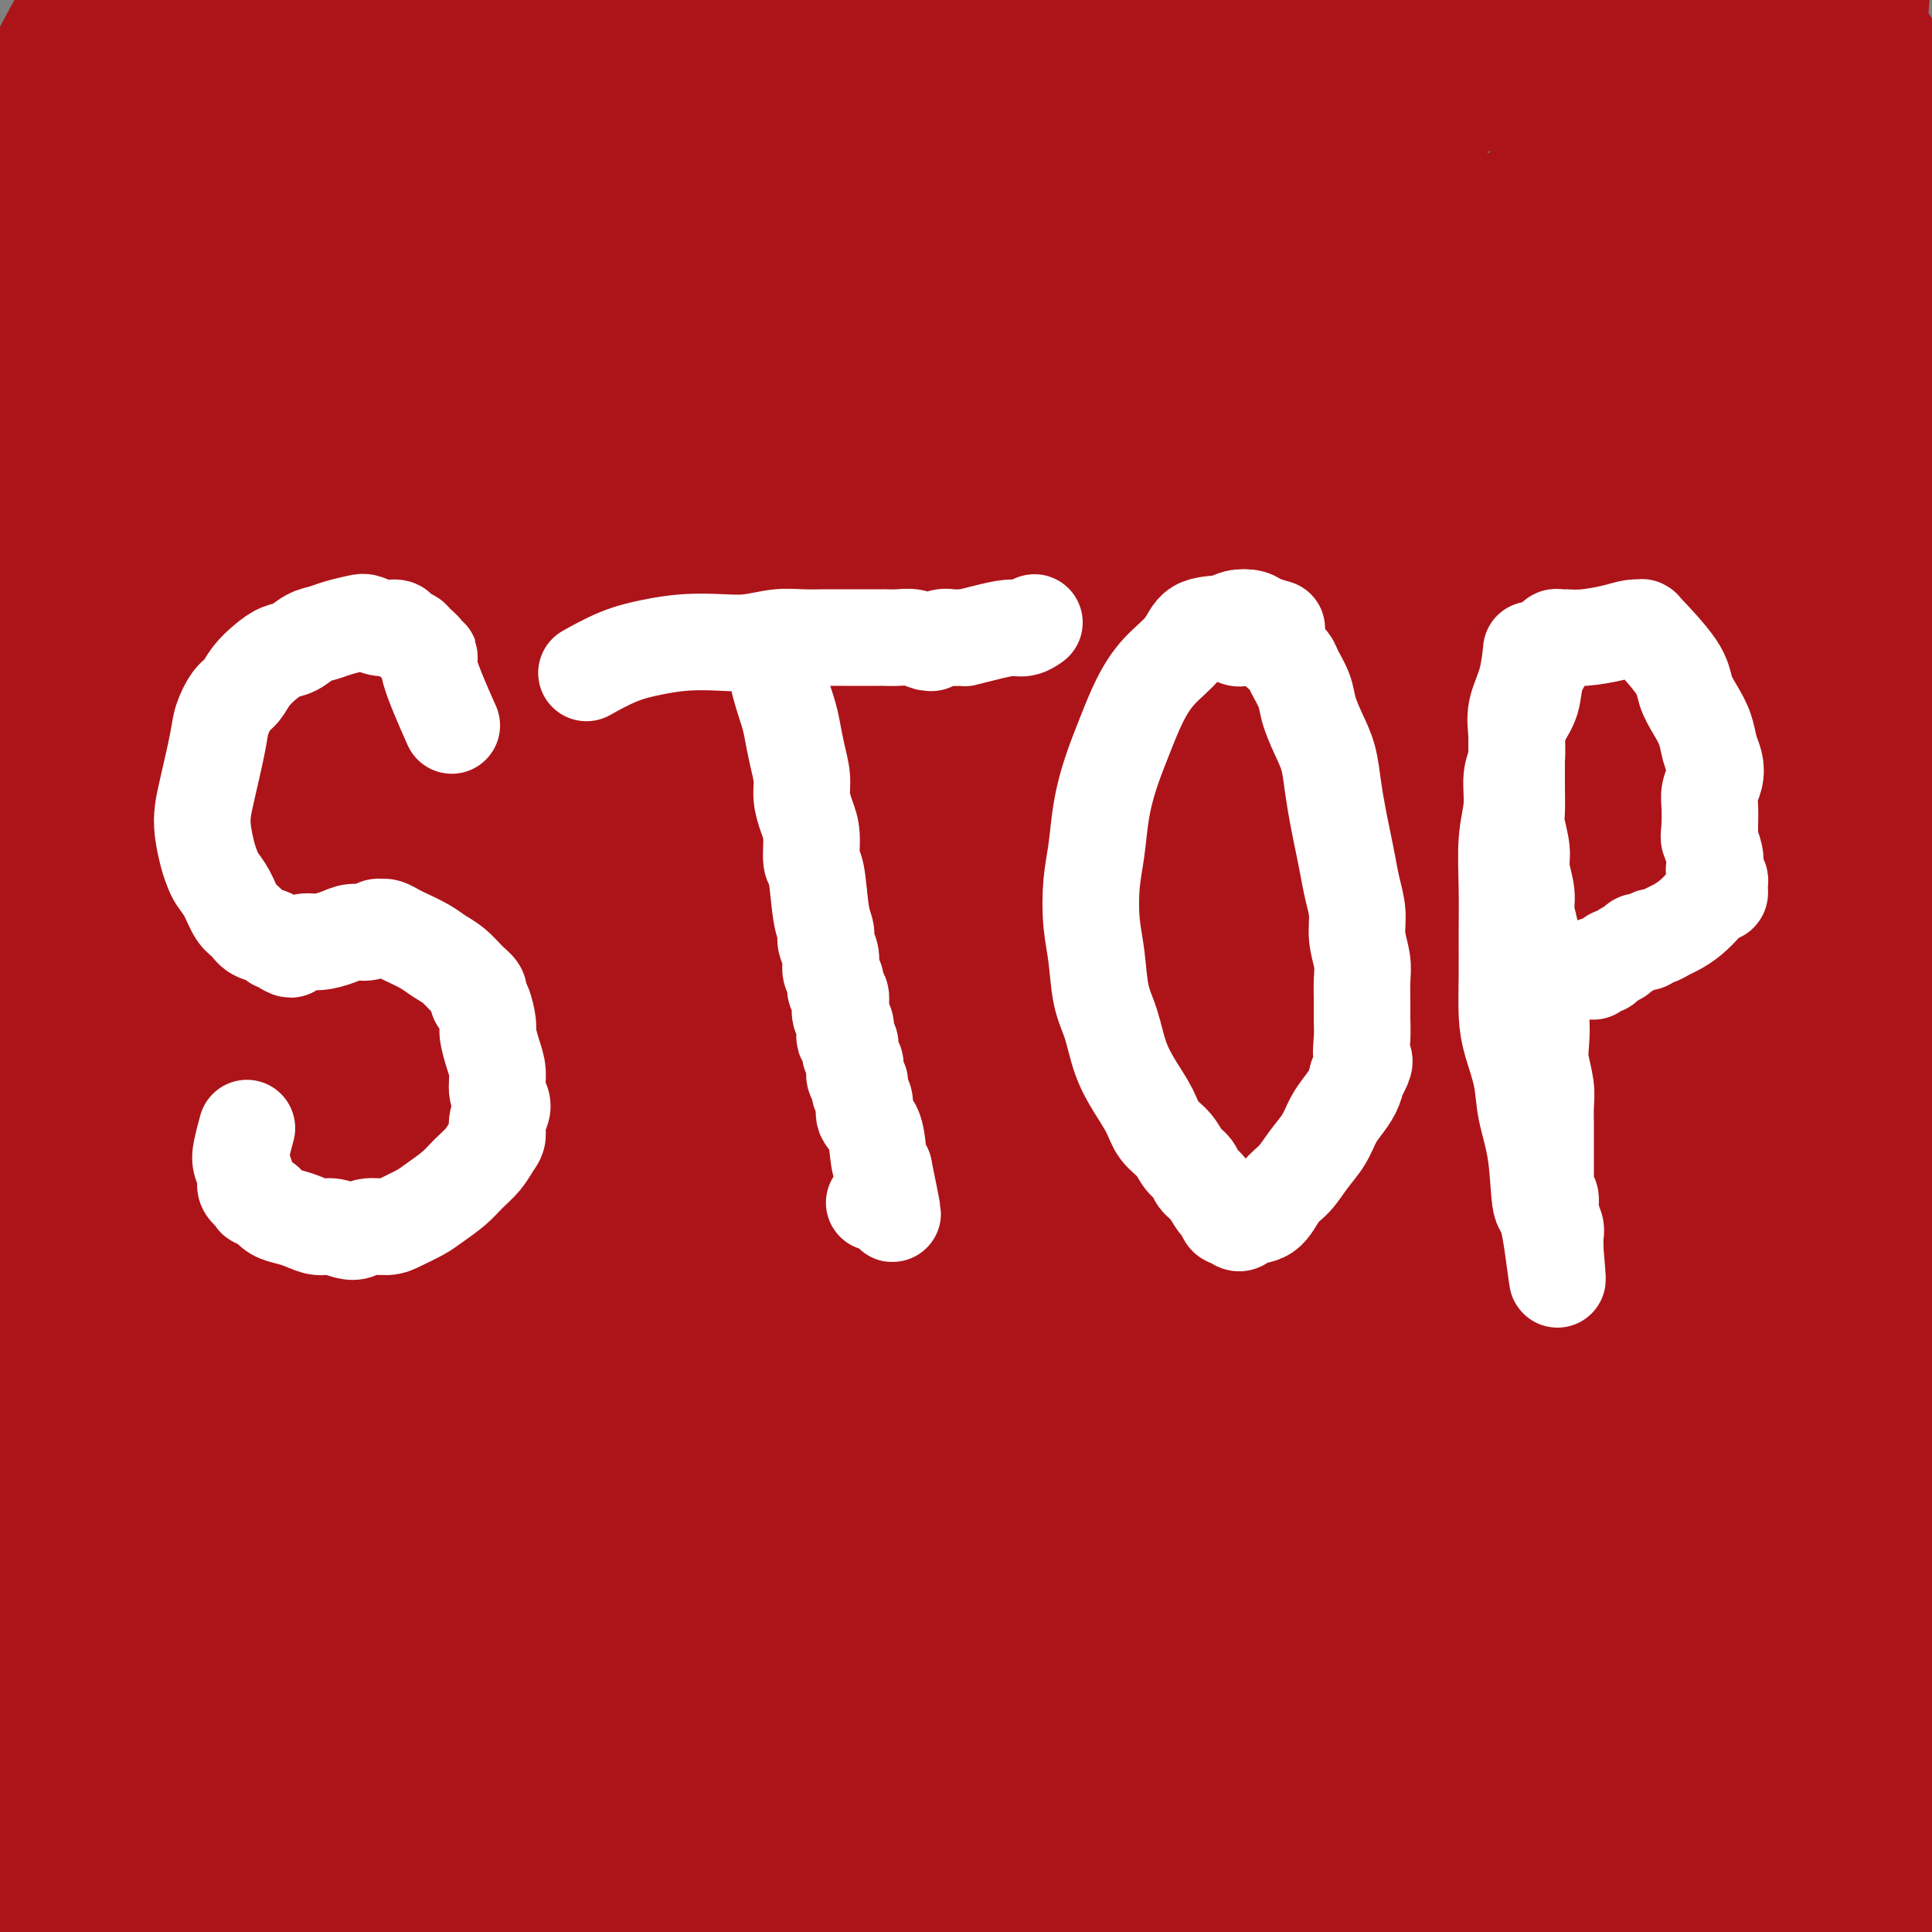 <svg viewBox='0 0 400 400' version='1.1' xmlns='http://www.w3.org/2000/svg' xmlns:xlink='http://www.w3.org/1999/xlink'><rect x="0" y="0" width="400" height="400" fill="#808080" stroke="none"/><g fill='none' stroke='#AD1419' stroke-width='12' stroke-linecap='round' stroke-linejoin='round'><path d='M1,92c-0.175,0.312 -0.350,0.625 0,0c0.350,-0.625 1.225,-2.187 3,-6c1.775,-3.813 4.452,-9.877 8,-17c3.548,-7.123 7.968,-15.304 12,-23c4.032,-7.696 7.676,-14.905 12,-23c4.324,-8.095 9.329,-17.074 14,-25c4.671,-7.926 9.009,-14.799 13,-21c3.991,-6.201 7.636,-11.732 10,-16c2.364,-4.268 3.447,-7.275 4,-9c0.553,-1.725 0.575,-2.168 0,-2c-0.575,0.168 -1.747,0.949 -3,2c-1.253,1.051 -2.586,2.373 -5,5c-2.414,2.627 -5.908,6.560 -11,12c-5.092,5.440 -11.782,12.389 -18,19c-6.218,6.611 -11.962,12.886 -17,19c-5.038,6.114 -9.368,12.069 -13,19c-3.632,6.931 -6.567,14.838 -9,23c-2.433,8.162 -4.366,16.579 -6,23c-1.634,6.421 -2.969,10.847 -4,13c-1.031,2.153 -1.759,2.032 -2,2c-0.241,-0.032 0.005,0.024 0,-1c-0.005,-1.024 -0.263,-3.128 0,-5c0.263,-1.872 1.045,-3.513 2,-8c0.955,-4.487 2.083,-11.821 5,-21c2.917,-9.179 7.622,-20.204 13,-30c5.378,-9.796 11.429,-18.365 18,-27c6.571,-8.635 13.661,-17.337 20,-25c6.339,-7.663 11.927,-14.286 16,-19c4.073,-4.714 6.631,-7.517 8,-9c1.369,-1.483 1.550,-1.644 1,-1c-0.550,0.644 -1.832,2.093 -3,4c-1.168,1.907 -2.221,4.271 -5,8c-2.779,3.729 -7.285,8.822 -13,15c-5.715,6.178 -12.639,13.440 -19,21c-6.361,7.560 -12.159,15.418 -17,24c-4.841,8.582 -8.727,17.887 -12,30c-3.273,12.113 -5.935,27.032 -7,33c-1.065,5.968 -0.532,2.984 0,0'/><path d='M-7,65c0.845,-4.647 1.691,-9.293 5,-18c3.309,-8.707 9.083,-21.474 16,-33c6.917,-11.526 14.977,-21.811 24,-32c9.023,-10.189 19.009,-20.281 28,-29c8.991,-8.719 16.987,-16.066 24,-22c7.013,-5.934 13.044,-10.454 17,-13c3.956,-2.546 5.838,-3.117 7,-3c1.162,0.117 1.603,0.921 1,3c-0.603,2.079 -2.251,5.434 -5,10c-2.749,4.566 -6.598,10.344 -12,17c-5.402,6.656 -12.356,14.190 -19,23c-6.644,8.810 -12.976,18.896 -20,29c-7.024,10.104 -14.739,20.228 -22,30c-7.261,9.772 -14.068,19.193 -19,30c-4.932,10.807 -7.989,22.999 -11,34c-3.011,11.001 -5.975,20.812 -8,28c-2.025,7.188 -3.113,11.755 -4,14c-0.887,2.245 -1.575,2.170 -2,2c-0.425,-0.170 -0.586,-0.435 0,-2c0.586,-1.565 1.920,-4.432 3,-8c1.080,-3.568 1.906,-7.838 4,-14c2.094,-6.162 5.454,-14.215 11,-24c5.546,-9.785 13.276,-21.303 22,-33c8.724,-11.697 18.440,-23.575 28,-35c9.560,-11.425 18.964,-22.397 28,-32c9.036,-9.603 17.704,-17.838 25,-24c7.296,-6.162 13.218,-10.252 17,-13c3.782,-2.748 5.423,-4.153 6,-4c0.577,0.153 0.091,1.864 -1,4c-1.091,2.136 -2.787,4.698 -6,9c-3.213,4.302 -7.944,10.344 -13,17c-5.056,6.656 -10.438,13.927 -17,22c-6.562,8.073 -14.305,16.948 -21,26c-6.695,9.052 -12.341,18.282 -19,28c-6.659,9.718 -14.331,19.924 -20,28c-5.669,8.076 -9.334,14.020 -17,27c-7.666,12.980 -19.333,32.994 -24,41c-4.667,8.006 -2.333,4.003 0,0'/></g>
<g fill='none' stroke='#AD1419' stroke-width='28' stroke-linecap='round' stroke-linejoin='round'><path d='M19,105c-2.144,-0.586 -4.287,-1.173 -5,-2c-0.713,-0.827 0.005,-1.896 1,-3c0.995,-1.104 2.269,-2.245 4,-6c1.731,-3.755 3.920,-10.125 6,-16c2.080,-5.875 4.050,-11.253 6,-16c1.950,-4.747 3.881,-8.861 6,-13c2.119,-4.139 4.425,-8.303 6,-11c1.575,-2.697 2.417,-3.926 3,-5c0.583,-1.074 0.907,-1.991 1,-2c0.093,-0.009 -0.045,0.890 0,2c0.045,1.110 0.273,2.430 0,4c-0.273,1.570 -1.045,3.391 -2,6c-0.955,2.609 -2.091,6.005 -4,11c-1.909,4.995 -4.591,11.589 -8,20c-3.409,8.411 -7.544,18.641 -11,29c-3.456,10.359 -6.234,20.848 -9,31c-2.766,10.152 -5.521,19.966 -7,29c-1.479,9.034 -1.683,17.288 -2,23c-0.317,5.712 -0.748,8.883 -1,10c-0.252,1.117 -0.327,0.180 0,-1c0.327,-1.180 1.056,-2.602 1,-4c-0.056,-1.398 -0.895,-2.773 0,-6c0.895,-3.227 3.526,-8.306 8,-16c4.474,-7.694 10.790,-18.003 18,-30c7.210,-11.997 15.313,-25.681 24,-39c8.687,-13.319 17.958,-26.274 27,-39c9.042,-12.726 17.856,-25.222 26,-36c8.144,-10.778 15.616,-19.838 22,-28c6.384,-8.162 11.678,-15.424 15,-20c3.322,-4.576 4.672,-6.464 5,-7c0.328,-0.536 -0.368,0.280 -2,2c-1.632,1.720 -4.202,4.345 -7,7c-2.798,2.655 -5.824,5.340 -10,10c-4.176,4.660 -9.503,11.295 -16,19c-6.497,7.705 -14.166,16.482 -22,26c-7.834,9.518 -15.833,19.779 -23,30c-7.167,10.221 -13.500,20.404 -20,30c-6.500,9.596 -13.166,18.607 -19,27c-5.834,8.393 -10.837,16.169 -14,22c-3.163,5.831 -4.487,9.718 -5,12c-0.513,2.282 -0.215,2.961 0,3c0.215,0.039 0.347,-0.560 1,-2c0.653,-1.440 1.826,-3.720 3,-6'/><path d='M15,150c1.890,-3.659 4.615,-8.807 8,-16c3.385,-7.193 7.431,-16.431 14,-28c6.569,-11.569 15.663,-25.469 24,-39c8.337,-13.531 15.917,-26.691 24,-39c8.083,-12.309 16.669,-23.765 24,-34c7.331,-10.235 13.407,-19.249 18,-26c4.593,-6.751 7.703,-11.240 9,-14c1.297,-2.760 0.782,-3.792 0,-3c-0.782,0.792 -1.830,3.409 -4,6c-2.170,2.591 -5.462,5.158 -9,9c-3.538,3.842 -7.323,8.960 -13,16c-5.677,7.040 -13.247,16.004 -21,26c-7.753,9.996 -15.688,21.025 -23,32c-7.312,10.975 -14.002,21.897 -21,33c-6.998,11.103 -14.304,22.385 -20,33c-5.696,10.615 -9.782,20.561 -13,29c-3.218,8.439 -5.569,15.371 -7,20c-1.431,4.629 -1.941,6.957 -2,8c-0.059,1.043 0.334,0.802 1,0c0.666,-0.802 1.604,-2.165 2,-5c0.396,-2.835 0.248,-7.142 2,-14c1.752,-6.858 5.402,-16.267 12,-28c6.598,-11.733 16.145,-25.789 26,-41c9.855,-15.211 20.020,-31.575 31,-47c10.980,-15.425 22.777,-29.911 33,-43c10.223,-13.089 18.873,-24.782 26,-34c7.127,-9.218 12.730,-15.960 16,-20c3.270,-4.040 4.209,-5.376 4,-5c-0.209,0.376 -1.564,2.466 -4,5c-2.436,2.534 -5.954,5.514 -10,9c-4.046,3.486 -8.620,7.479 -14,14c-5.380,6.521 -11.567,15.572 -19,25c-7.433,9.428 -16.111,19.235 -24,29c-7.889,9.765 -14.990,19.488 -22,29c-7.010,9.512 -13.929,18.815 -20,27c-6.071,8.185 -11.293,15.254 -15,21c-3.707,5.746 -5.899,10.170 -7,13c-1.101,2.830 -1.112,4.068 -1,4c0.112,-0.068 0.345,-1.441 1,-3c0.655,-1.559 1.731,-3.304 3,-7c1.269,-3.696 2.730,-9.343 6,-17c3.270,-7.657 8.349,-17.325 15,-29c6.651,-11.675 14.876,-25.356 23,-38c8.124,-12.644 16.149,-24.250 24,-35c7.851,-10.750 15.529,-20.643 21,-28c5.471,-7.357 8.736,-12.179 12,-17'/><path d='M125,-72c13.313,-19.412 6.596,-8.941 4,-5c-2.596,3.941 -1.072,1.352 -2,2c-0.928,0.648 -4.307,4.533 -7,8c-2.693,3.467 -4.700,6.517 -8,11c-3.300,4.483 -7.892,10.400 -14,18c-6.108,7.600 -13.732,16.883 -21,26c-7.268,9.117 -14.181,18.070 -21,27c-6.819,8.930 -13.544,17.839 -20,26c-6.456,8.161 -12.642,15.573 -17,22c-4.358,6.427 -6.889,11.869 -8,16c-1.111,4.131 -0.801,6.951 -1,8c-0.199,1.049 -0.908,0.326 -1,-1c-0.092,-1.326 0.433,-3.255 1,-6c0.567,-2.745 1.177,-6.305 3,-12c1.823,-5.695 4.859,-13.523 9,-23c4.141,-9.477 9.387,-20.602 16,-32c6.613,-11.398 14.594,-23.068 22,-34c7.406,-10.932 14.238,-21.126 20,-30c5.762,-8.874 10.454,-16.428 14,-22c3.546,-5.572 5.948,-9.162 7,-11c1.052,-1.838 0.756,-1.923 0,-1c-0.756,0.923 -1.972,2.855 -4,5c-2.028,2.145 -4.869,4.505 -8,8c-3.131,3.495 -6.553,8.127 -11,14c-4.447,5.873 -9.919,12.988 -16,21c-6.081,8.012 -12.772,16.923 -19,25c-6.228,8.077 -11.992,15.322 -17,23c-5.008,7.678 -9.261,15.789 -12,22c-2.739,6.211 -3.965,10.522 -5,14c-1.035,3.478 -1.880,6.123 -2,7c-0.120,0.877 0.483,-0.016 1,-1c0.517,-0.984 0.946,-2.061 1,-4c0.054,-1.939 -0.269,-4.740 1,-10c1.269,-5.260 4.130,-12.980 7,-19c2.870,-6.020 5.748,-10.339 18,-28c12.252,-17.661 33.877,-48.664 47,-65c13.123,-16.336 17.745,-18.005 24,-21c6.255,-2.995 14.143,-7.318 19,-10c4.857,-2.682 6.683,-3.725 7,-4c0.317,-0.275 -0.875,0.217 -3,1c-2.125,0.783 -5.183,1.856 -10,4c-4.817,2.144 -11.394,5.358 -18,11c-6.606,5.642 -13.240,13.711 -20,22c-6.760,8.289 -13.646,16.797 -21,26c-7.354,9.203 -15.177,19.102 -23,29'/><path d='M37,-15c-13.622,16.643 -15.676,19.752 -19,27c-3.324,7.248 -7.917,18.636 -11,28c-3.083,9.364 -4.655,16.706 -6,22c-1.345,5.294 -2.462,8.541 -3,10c-0.538,1.459 -0.498,1.129 0,0c0.498,-1.129 1.453,-3.057 2,-6c0.547,-2.943 0.684,-6.899 1,-13c0.316,-6.101 0.810,-14.345 4,-24c3.190,-9.655 9.074,-20.721 16,-32c6.926,-11.279 14.892,-22.772 23,-34c8.108,-11.228 16.358,-22.190 24,-31c7.642,-8.810 14.676,-15.467 20,-20c5.324,-4.533 8.939,-6.940 11,-8c2.061,-1.060 2.569,-0.771 2,0c-0.569,0.771 -2.213,2.025 -4,4c-1.787,1.975 -3.716,4.671 -7,9c-3.284,4.329 -7.924,10.291 -13,18c-5.076,7.709 -10.590,17.164 -17,27c-6.410,9.836 -13.717,20.052 -20,30c-6.283,9.948 -11.541,19.628 -16,29c-4.459,9.372 -8.118,18.438 -11,26c-2.882,7.562 -4.987,13.622 -6,18c-1.013,4.378 -0.933,7.074 -1,8c-0.067,0.926 -0.280,0.083 0,-1c0.280,-1.083 1.053,-2.404 1,-5c-0.053,-2.596 -0.932,-6.467 0,-12c0.932,-5.533 3.674,-12.730 10,-23c6.326,-10.270 16.235,-23.615 26,-37c9.765,-13.385 19.385,-26.812 30,-40c10.615,-13.188 22.225,-26.137 33,-36c10.775,-9.863 20.714,-16.638 29,-21c8.286,-4.362 14.921,-6.310 18,-7c3.079,-0.690 2.604,-0.121 2,0c-0.604,0.121 -1.338,-0.205 -5,2c-3.662,2.205 -10.252,6.940 -17,14c-6.748,7.060 -13.653,16.444 -21,27c-7.347,10.556 -15.135,22.285 -23,35c-7.865,12.715 -15.808,26.418 -23,40c-7.192,13.582 -13.634,27.043 -20,40c-6.366,12.957 -12.656,25.410 -17,37c-4.344,11.590 -6.740,22.317 -8,30c-1.260,7.683 -1.382,12.321 -1,15c0.382,2.679 1.267,3.398 2,3c0.733,-0.398 1.313,-1.915 3,-4c1.687,-2.085 4.482,-4.739 10,-10c5.518,-5.261 13.759,-13.131 22,-21'/><path d='M57,99c10.355,-11.350 18.744,-22.227 29,-35c10.256,-12.773 22.381,-27.444 34,-41c11.619,-13.556 22.734,-25.999 32,-37c9.266,-11.001 16.685,-20.560 22,-27c5.315,-6.440 8.526,-9.760 10,-11c1.474,-1.240 1.210,-0.401 0,1c-1.210,1.401 -3.365,3.364 -8,7c-4.635,3.636 -11.751,8.945 -20,16c-8.249,7.055 -17.630,15.858 -28,26c-10.370,10.142 -21.729,21.625 -33,34c-11.271,12.375 -22.454,25.642 -34,40c-11.546,14.358 -23.456,29.807 -33,46c-9.544,16.193 -16.723,33.129 -22,52c-5.277,18.871 -8.650,39.677 -10,48c-1.350,8.323 -0.675,4.161 0,0'/><path d='M-8,250c0.278,-2.589 0.556,-5.178 2,-13c1.444,-7.822 4.053,-20.878 10,-37c5.947,-16.122 15.234,-35.312 28,-55c12.766,-19.688 29.013,-39.875 47,-62c17.987,-22.125 37.713,-46.190 57,-67c19.287,-20.810 38.135,-38.366 53,-53c14.865,-14.634 25.748,-26.346 35,-35c9.252,-8.654 16.875,-14.252 23,-18c6.125,-3.748 10.753,-5.647 13,-6c2.247,-0.353 2.114,0.841 0,2c-2.114,1.159 -6.209,2.283 -12,7c-5.791,4.717 -13.280,13.028 -23,25c-9.720,11.972 -21.672,27.606 -34,41c-12.328,13.394 -25.031,24.549 -37,37c-11.969,12.451 -23.204,26.197 -34,40c-10.796,13.803 -21.154,27.664 -31,41c-9.846,13.336 -19.180,26.147 -27,37c-7.820,10.853 -14.128,19.748 -19,27c-4.872,7.252 -8.310,12.862 -10,16c-1.690,3.138 -1.633,3.803 -1,4c0.633,0.197 1.843,-0.073 3,-2c1.157,-1.927 2.263,-5.512 5,-11c2.737,-5.488 7.105,-12.880 15,-24c7.895,-11.120 19.315,-25.969 33,-45c13.685,-19.031 29.634,-42.245 47,-65c17.366,-22.755 36.148,-45.050 50,-63c13.852,-17.950 22.773,-31.554 38,-44c15.227,-12.446 36.760,-23.734 45,-28c8.240,-4.266 3.188,-1.511 -1,0c-4.188,1.511 -7.513,1.777 -12,4c-4.487,2.223 -10.137,6.401 -18,16c-7.863,9.599 -17.939,24.617 -30,41c-12.061,16.383 -26.107,34.129 -39,50c-12.893,15.871 -24.632,29.866 -36,45c-11.368,15.134 -22.366,31.407 -33,47c-10.634,15.593 -20.904,30.506 -30,45c-9.096,14.494 -17.020,28.568 -24,41c-6.980,12.432 -13.018,23.220 -17,32c-3.982,8.780 -5.910,15.550 -7,20c-1.090,4.450 -1.342,6.579 -1,7c0.342,0.421 1.277,-0.867 2,-3c0.723,-2.133 1.233,-5.113 3,-9c1.767,-3.887 4.791,-8.682 11,-17c6.209,-8.318 15.605,-20.159 25,-32'/><path d='M61,186c9.822,-12.844 21.876,-28.954 35,-46c13.124,-17.046 27.317,-35.027 42,-53c14.683,-17.973 29.855,-35.937 43,-51c13.145,-15.063 24.264,-27.226 34,-37c9.736,-9.774 18.091,-17.158 24,-23c5.909,-5.842 9.372,-10.142 11,-13c1.628,-2.858 1.422,-4.273 0,-4c-1.422,0.273 -4.059,2.233 -7,5c-2.941,2.767 -6.186,6.339 -11,12c-4.814,5.661 -11.197,13.409 -20,24c-8.803,10.591 -20.028,24.023 -31,36c-10.972,11.977 -21.693,22.499 -32,34c-10.307,11.501 -20.200,23.980 -30,37c-9.800,13.020 -19.507,26.579 -29,40c-9.493,13.421 -18.773,26.703 -27,39c-8.227,12.297 -15.402,23.608 -21,33c-5.598,9.392 -9.620,16.863 -12,22c-2.380,5.137 -3.119,7.938 -3,9c0.119,1.062 1.097,0.383 2,-1c0.903,-1.383 1.732,-3.470 4,-7c2.268,-3.530 5.976,-8.503 12,-16c6.024,-7.497 14.363,-17.517 26,-31c11.637,-13.483 26.573,-30.429 42,-49c15.427,-18.571 31.345,-38.766 47,-57c15.655,-18.234 31.049,-34.505 45,-48c13.951,-13.495 26.461,-24.214 37,-34c10.539,-9.786 19.108,-18.639 26,-26c6.892,-7.361 12.109,-13.230 15,-17c2.891,-3.770 3.457,-5.443 3,-5c-0.457,0.443 -1.937,3.001 -5,6c-3.063,2.999 -7.710,6.440 -16,14c-8.290,7.560 -20.224,19.239 -34,34c-13.776,14.761 -29.394,32.603 -44,48c-14.606,15.397 -28.200,28.350 -41,42c-12.800,13.650 -24.805,27.996 -37,44c-12.195,16.004 -24.580,33.664 -35,47c-10.420,13.336 -18.876,22.346 -30,42c-11.124,19.654 -24.916,49.953 -31,63c-6.084,13.047 -4.458,8.844 -3,7c1.458,-1.844 2.749,-1.328 4,-3c1.251,-1.672 2.462,-5.531 5,-12c2.538,-6.469 6.402,-15.548 14,-28c7.598,-12.452 18.930,-28.275 33,-47c14.070,-18.725 30.877,-40.350 48,-63c17.123,-22.650 34.561,-46.325 52,-70'/><path d='M166,83c29.405,-38.048 36.419,-43.168 47,-53c10.581,-9.832 24.729,-24.375 36,-36c11.271,-11.625 19.666,-20.332 26,-28c6.334,-7.668 10.608,-14.298 13,-18c2.392,-3.702 2.901,-4.475 2,-4c-0.901,0.475 -3.213,2.198 -8,6c-4.787,3.802 -12.050,9.682 -23,20c-10.950,10.318 -25.586,25.072 -41,41c-15.414,15.928 -31.605,33.029 -46,48c-14.395,14.971 -26.993,27.813 -40,42c-13.007,14.187 -26.423,29.719 -39,45c-12.577,15.281 -24.313,30.312 -35,45c-10.687,14.688 -20.323,29.033 -28,42c-7.677,12.967 -13.396,24.555 -17,34c-3.604,9.445 -5.095,16.747 -6,21c-0.905,4.253 -1.224,5.456 -1,5c0.224,-0.456 0.991,-2.570 2,-6c1.009,-3.430 2.260,-8.174 7,-16c4.740,-7.826 12.970,-18.733 25,-33c12.030,-14.267 27.860,-31.896 46,-53c18.140,-21.104 38.590,-45.685 59,-68c20.410,-22.315 40.780,-42.365 59,-59c18.220,-16.635 34.292,-29.854 49,-42c14.708,-12.146 28.054,-23.220 40,-33c11.946,-9.780 22.493,-18.268 30,-25c7.507,-6.732 11.974,-11.710 14,-14c2.026,-2.290 1.613,-1.892 0,0c-1.613,1.892 -4.424,5.279 -10,10c-5.576,4.721 -13.918,10.776 -26,22c-12.082,11.224 -27.906,27.618 -46,47c-18.094,19.382 -38.458,41.752 -56,61c-17.542,19.248 -32.262,35.373 -46,51c-13.738,15.627 -26.493,30.757 -39,47c-12.507,16.243 -24.765,33.599 -36,49c-11.235,15.401 -21.448,28.845 -30,41c-8.552,12.155 -15.444,23.019 -20,32c-4.556,8.981 -6.777,16.077 -8,20c-1.223,3.923 -1.449,4.671 -1,4c0.449,-0.671 1.572,-2.761 3,-6c1.428,-3.239 3.159,-7.628 8,-16c4.841,-8.372 12.792,-20.727 25,-37c12.208,-16.273 28.674,-36.465 47,-59c18.326,-22.535 38.511,-47.413 58,-69c19.489,-21.587 38.283,-39.882 55,-55c16.717,-15.118 31.359,-27.059 46,-39'/><path d='M261,47c14.461,-12.666 27.614,-24.832 40,-35c12.386,-10.168 24.004,-18.338 33,-25c8.996,-6.662 15.368,-11.815 19,-15c3.632,-3.185 4.523,-4.400 4,-4c-0.523,0.400 -2.461,2.417 -7,6c-4.539,3.583 -11.678,8.734 -25,18c-13.322,9.266 -32.828,22.649 -54,40c-21.172,17.351 -44.010,38.671 -64,57c-19.990,18.329 -37.134,33.669 -53,48c-15.866,14.331 -30.456,27.655 -45,43c-14.544,15.345 -29.044,32.711 -43,49c-13.956,16.289 -27.370,31.500 -38,48c-10.630,16.500 -18.477,34.288 -24,54c-5.523,19.712 -8.721,41.346 -10,50c-1.279,8.654 -0.640,4.327 0,0'/><path d='M-11,401c0.034,-2.897 0.069,-5.794 1,-11c0.931,-5.206 2.759,-12.721 6,-24c3.241,-11.279 7.894,-26.324 16,-44c8.106,-17.676 19.664,-37.985 37,-60c17.336,-22.015 40.449,-45.736 65,-71c24.551,-25.264 50.539,-52.071 72,-73c21.461,-20.929 38.393,-35.981 57,-51c18.607,-15.019 38.888,-30.005 47,-36c8.112,-5.995 4.056,-2.997 0,0'/><path d='M68,168c-0.220,3.146 -0.441,6.292 -1,10c-0.559,3.708 -1.457,7.977 -2,13c-0.543,5.023 -0.730,10.800 -1,15c-0.270,4.200 -0.623,6.824 -1,9c-0.377,2.176 -0.778,3.906 -1,5c-0.222,1.094 -0.264,1.553 0,2c0.264,0.447 0.833,0.882 1,1c0.167,0.118 -0.067,-0.081 0,0c0.067,0.081 0.437,0.442 1,1c0.563,0.558 1.319,1.313 2,2c0.681,0.687 1.288,1.307 2,2c0.712,0.693 1.530,1.460 3,2c1.470,0.540 3.593,0.852 5,1c1.407,0.148 2.097,0.130 5,0c2.903,-0.130 8.019,-0.374 12,-1c3.981,-0.626 6.825,-1.636 11,-3c4.175,-1.364 9.680,-3.084 15,-5c5.320,-1.916 10.456,-4.028 16,-6c5.544,-1.972 11.495,-3.805 17,-6c5.505,-2.195 10.564,-4.751 16,-7c5.436,-2.249 11.248,-4.191 17,-6c5.752,-1.809 11.442,-3.484 17,-5c5.558,-1.516 10.982,-2.871 16,-4c5.018,-1.129 9.630,-2.031 14,-3c4.370,-0.969 8.498,-2.005 13,-3c4.502,-0.995 9.377,-1.950 14,-3c4.623,-1.050 8.993,-2.196 13,-3c4.007,-0.804 7.651,-1.268 12,-2c4.349,-0.732 9.401,-1.733 14,-3c4.599,-1.267 8.743,-2.800 13,-4c4.257,-1.200 8.628,-2.065 13,-3c4.372,-0.935 8.746,-1.938 13,-3c4.254,-1.062 8.388,-2.181 13,-3c4.612,-0.819 9.703,-1.336 15,-1c5.297,0.336 10.799,1.525 13,2c2.201,0.475 1.100,0.238 0,0'/><path d='M26,202c0.150,-0.697 0.300,-1.395 0,0c-0.300,1.395 -1.051,4.882 -2,8c-0.949,3.118 -2.098,5.867 -3,9c-0.902,3.133 -1.559,6.651 -2,10c-0.441,3.349 -0.668,6.531 -1,9c-0.332,2.469 -0.769,4.226 -2,8c-1.231,3.774 -3.254,9.563 -4,12c-0.746,2.437 -0.213,1.520 0,1c0.213,-0.520 0.105,-0.644 0,-1c-0.105,-0.356 -0.209,-0.943 0,-2c0.209,-1.057 0.731,-2.585 2,-7c1.269,-4.415 3.284,-11.719 6,-20c2.716,-8.281 6.134,-17.540 10,-27c3.866,-9.460 8.180,-19.122 12,-28c3.820,-8.878 7.146,-16.972 11,-25c3.854,-8.028 8.235,-15.989 12,-23c3.765,-7.011 6.914,-13.070 10,-18c3.086,-4.930 6.108,-8.730 8,-11c1.892,-2.270 2.655,-3.010 3,-3c0.345,0.010 0.271,0.771 0,2c-0.271,1.229 -0.738,2.925 -2,6c-1.262,3.075 -3.320,7.528 -6,14c-2.680,6.472 -5.982,14.962 -10,24c-4.018,9.038 -8.750,18.623 -14,29c-5.250,10.377 -11.016,21.548 -17,33c-5.984,11.452 -12.184,23.187 -17,35c-4.816,11.813 -8.247,23.704 -11,36c-2.753,12.296 -4.828,24.998 -7,37c-2.172,12.002 -4.441,23.303 -6,32c-1.559,8.697 -2.409,14.791 -3,19c-0.591,4.209 -0.923,6.534 -1,7c-0.077,0.466 0.101,-0.927 0,-2c-0.101,-1.073 -0.482,-1.826 0,-5c0.482,-3.174 1.827,-8.768 5,-17c3.173,-8.232 8.174,-19.101 15,-33c6.826,-13.899 15.477,-30.827 25,-48c9.523,-17.173 19.919,-34.591 32,-53c12.081,-18.409 25.846,-37.811 39,-56c13.154,-18.189 25.695,-35.166 37,-51c11.305,-15.834 21.373,-30.524 30,-42c8.627,-11.476 15.814,-19.738 23,-28'/><path d='M198,33c22.695,-30.355 14.933,-17.743 13,-14c-1.933,3.743 1.964,-1.383 3,-3c1.036,-1.617 -0.790,0.274 -2,2c-1.210,1.726 -1.804,3.287 -4,7c-2.196,3.713 -5.994,9.576 -12,17c-6.006,7.424 -14.222,16.408 -23,26c-8.778,9.592 -18.119,19.794 -27,31c-8.881,11.206 -17.300,23.418 -26,36c-8.700,12.582 -17.679,25.535 -27,39c-9.321,13.465 -18.984,27.443 -28,41c-9.016,13.557 -17.384,26.693 -25,40c-7.616,13.307 -14.481,26.787 -20,39c-5.519,12.213 -9.693,23.161 -13,33c-3.307,9.839 -5.748,18.568 -7,25c-1.252,6.432 -1.315,10.566 -1,12c0.315,1.434 1.008,0.168 1,-2c-0.008,-2.168 -0.718,-5.237 1,-11c1.718,-5.763 5.863,-14.220 13,-26c7.137,-11.780 17.267,-26.882 29,-43c11.733,-16.118 25.069,-33.252 40,-52c14.931,-18.748 31.458,-39.109 48,-59c16.542,-19.891 33.098,-39.312 48,-55c14.902,-15.688 28.148,-27.642 40,-38c11.852,-10.358 22.308,-19.118 31,-27c8.692,-7.882 15.618,-14.885 21,-20c5.382,-5.115 9.220,-8.340 11,-10c1.780,-1.660 1.501,-1.754 1,-1c-0.501,0.754 -1.224,2.356 -5,6c-3.776,3.644 -10.606,9.329 -21,19c-10.394,9.671 -24.352,23.328 -38,37c-13.648,13.672 -26.987,27.360 -40,40c-13.013,12.640 -25.700,24.231 -38,37c-12.300,12.769 -24.211,26.717 -36,41c-11.789,14.283 -23.454,28.901 -35,43c-11.546,14.099 -22.971,27.680 -33,41c-10.029,13.320 -18.662,26.381 -25,40c-6.338,13.619 -10.382,27.798 -13,40c-2.618,12.202 -3.809,22.427 -5,28c-1.191,5.573 -2.381,6.492 -3,6c-0.619,-0.492 -0.667,-2.397 0,-7c0.667,-4.603 2.048,-11.903 6,-23c3.952,-11.097 10.473,-25.990 20,-42c9.527,-16.010 22.059,-33.137 38,-51c15.941,-17.863 35.292,-36.463 55,-57c19.708,-20.537 39.774,-43.011 58,-61c18.226,-17.989 34.613,-31.495 51,-45'/><path d='M219,112c15.538,-12.530 28.883,-21.355 41,-30c12.117,-8.645 23.007,-17.109 33,-24c9.993,-6.891 19.089,-12.209 25,-16c5.911,-3.791 8.636,-6.053 10,-7c1.364,-0.947 1.365,-0.577 0,1c-1.365,1.577 -4.098,4.361 -10,9c-5.902,4.639 -14.973,11.133 -28,22c-13.027,10.867 -30.011,26.107 -47,42c-16.989,15.893 -33.984,32.439 -50,47c-16.016,14.561 -31.053,27.138 -45,40c-13.947,12.862 -26.805,26.010 -39,40c-12.195,13.990 -23.728,28.822 -35,42c-11.272,13.178 -22.285,24.700 -32,36c-9.715,11.300 -18.134,22.376 -24,32c-5.866,9.624 -9.179,17.796 -11,23c-1.821,5.204 -2.151,7.441 -2,8c0.151,0.559 0.782,-0.561 2,-3c1.218,-2.439 3.021,-6.197 8,-14c4.979,-7.803 13.134,-19.650 25,-34c11.866,-14.350 27.445,-31.204 45,-50c17.555,-18.796 37.088,-39.535 57,-59c19.912,-19.465 40.204,-37.655 58,-52c17.796,-14.345 33.097,-24.843 47,-35c13.903,-10.157 26.410,-19.972 38,-29c11.590,-9.028 22.264,-17.271 31,-24c8.736,-6.729 15.536,-11.946 20,-15c4.464,-3.054 6.593,-3.946 7,-4c0.407,-0.054 -0.909,0.729 -4,3c-3.091,2.271 -7.957,6.031 -19,13c-11.043,6.969 -28.263,17.146 -47,32c-18.737,14.854 -38.990,34.386 -58,52c-19.010,17.614 -36.775,33.309 -53,48c-16.225,14.691 -30.908,28.378 -45,43c-14.092,14.622 -27.593,30.180 -41,46c-13.407,15.820 -26.718,31.901 -38,45c-11.282,13.099 -20.533,23.215 -28,45c-7.467,21.785 -13.151,55.237 -16,69c-2.849,13.763 -2.864,7.836 -3,4c-0.136,-3.836 -0.394,-5.582 0,-11c0.394,-5.418 1.441,-14.507 5,-27c3.559,-12.493 9.630,-28.389 20,-46c10.370,-17.611 25.037,-36.937 43,-58c17.963,-21.063 39.221,-43.863 62,-67c22.779,-23.137 47.080,-46.611 68,-65c20.920,-18.389 38.460,-31.695 56,-45'/><path d='M245,139c16.733,-12.802 30.565,-22.307 44,-32c13.435,-9.693 26.474,-19.575 38,-28c11.526,-8.425 21.538,-15.393 29,-20c7.462,-4.607 12.375,-6.853 15,-8c2.625,-1.147 2.962,-1.194 2,0c-0.962,1.194 -3.224,3.631 -9,9c-5.776,5.369 -15.067,13.672 -28,24c-12.933,10.328 -29.510,22.681 -47,38c-17.490,15.319 -35.895,33.603 -54,52c-18.105,18.397 -35.911,36.908 -52,52c-16.089,15.092 -30.460,26.765 -43,39c-12.540,12.235 -23.249,25.034 -33,37c-9.751,11.966 -18.543,23.101 -26,32c-7.457,8.899 -13.578,15.564 -17,20c-3.422,4.436 -4.144,6.642 -4,7c0.144,0.358 1.154,-1.134 2,-3c0.846,-1.866 1.528,-4.106 7,-10c5.472,-5.894 15.735,-15.443 30,-30c14.265,-14.557 32.532,-34.121 51,-52c18.468,-17.879 37.135,-34.074 54,-47c16.865,-12.926 31.926,-22.583 46,-32c14.074,-9.417 27.160,-18.594 39,-27c11.840,-8.406 22.436,-16.041 32,-22c9.564,-5.959 18.098,-10.243 24,-13c5.902,-2.757 9.171,-3.986 10,-4c0.829,-0.014 -0.781,1.187 -3,4c-2.219,2.813 -5.045,7.238 -13,15c-7.955,7.762 -21.038,18.862 -38,34c-16.962,15.138 -37.805,34.314 -58,54c-20.195,19.686 -39.744,39.882 -56,56c-16.256,16.118 -29.219,28.157 -41,40c-11.781,11.843 -22.380,23.490 -31,34c-8.620,10.510 -15.260,19.881 -20,26c-4.740,6.119 -7.579,8.984 -9,10c-1.421,1.016 -1.425,0.182 -1,-1c0.425,-1.182 1.279,-2.714 4,-7c2.721,-4.286 7.308,-11.327 16,-24c8.692,-12.673 21.490,-30.977 37,-51c15.510,-20.023 33.731,-41.764 51,-60c17.269,-18.236 33.587,-32.967 49,-47c15.413,-14.033 29.920,-27.368 45,-41c15.080,-13.632 30.733,-27.561 45,-41c14.267,-13.439 27.149,-26.387 39,-38c11.851,-11.613 22.672,-21.889 27,-26c4.328,-4.111 2.164,-2.055 0,0'/><path d='M382,71c0.000,0.000 0.100,0.100 0.1,0.1'/><path d='M305,146c-5.367,5.687 -10.734,11.375 -20,22c-9.266,10.625 -22.432,26.188 -28,33c-5.568,6.812 -3.537,4.872 -12,16c-8.463,11.128 -27.418,35.322 -35,45c-7.582,9.678 -3.791,4.839 0,0'/><path d='M297,20c0.803,-0.787 1.607,-1.573 4,-2c2.393,-0.427 6.376,-0.494 10,-1c3.624,-0.506 6.889,-1.451 10,-1c3.111,0.451 6.068,2.298 8,3c1.932,0.702 2.839,0.257 6,4c3.161,3.743 8.575,11.672 11,17c2.425,5.328 1.860,8.055 1,12c-0.860,3.945 -2.016,9.108 -4,14c-1.984,4.892 -4.797,9.514 -8,14c-3.203,4.486 -6.795,8.835 -10,12c-3.205,3.165 -6.021,5.147 -9,7c-2.979,1.853 -6.119,3.577 -8,4c-1.881,0.423 -2.502,-0.455 -3,-1c-0.498,-0.545 -0.873,-0.755 -1,-2c-0.127,-1.245 -0.006,-3.524 0,-6c0.006,-2.476 -0.104,-5.150 1,-9c1.104,-3.850 3.422,-8.875 6,-14c2.578,-5.125 5.415,-10.349 8,-15c2.585,-4.651 4.917,-8.727 8,-13c3.083,-4.273 6.919,-8.742 10,-12c3.081,-3.258 5.409,-5.306 8,-7c2.591,-1.694 5.446,-3.036 8,-4c2.554,-0.964 4.808,-1.552 7,-1c2.192,0.552 4.322,2.243 6,4c1.678,1.757 2.903,3.580 4,7c1.097,3.420 2.066,8.439 3,14c0.934,5.561 1.835,11.666 2,18c0.165,6.334 -0.405,12.897 -2,19c-1.595,6.103 -4.216,11.746 -7,17c-2.784,5.254 -5.730,10.118 -9,14c-3.270,3.882 -6.863,6.781 -10,9c-3.137,2.219 -5.817,3.759 -9,4c-3.183,0.241 -6.870,-0.816 -10,-2c-3.130,-1.184 -5.703,-2.495 -8,-5c-2.297,-2.505 -4.319,-6.205 -6,-11c-1.681,-4.795 -3.020,-10.687 -3,-17c0.020,-6.313 1.398,-13.048 3,-20c1.602,-6.952 3.426,-14.121 6,-21c2.574,-6.879 5.897,-13.468 9,-19c3.103,-5.532 5.986,-10.009 9,-14c3.014,-3.991 6.158,-7.498 9,-10c2.842,-2.502 5.384,-4.001 8,-5c2.616,-0.999 5.308,-1.500 8,-2'/><path d='M363,-1c3.827,-0.914 5.396,0.299 7,2c1.604,1.701 3.244,3.888 5,7c1.756,3.112 3.628,7.148 5,13c1.372,5.852 2.243,13.518 3,22c0.757,8.482 1.398,17.779 2,27c0.602,9.221 1.164,18.366 1,27c-0.164,8.634 -1.055,16.757 -2,24c-0.945,7.243 -1.946,13.604 -3,19c-1.054,5.396 -2.163,9.825 -3,12c-0.837,2.175 -1.403,2.095 -2,2c-0.597,-0.095 -1.225,-0.205 -2,-1c-0.775,-0.795 -1.697,-2.276 -3,-4c-1.303,-1.724 -2.988,-3.690 -5,-7c-2.012,-3.310 -4.351,-7.962 -6,-15c-1.649,-7.038 -2.607,-16.462 -3,-26c-0.393,-9.538 -0.220,-19.190 0,-28c0.220,-8.810 0.488,-16.778 1,-24c0.512,-7.222 1.270,-13.697 2,-19c0.730,-5.303 1.433,-9.436 2,-12c0.567,-2.564 0.999,-3.561 1,-4c0.001,-0.439 -0.428,-0.319 0,0c0.428,0.319 1.714,0.838 2,1c0.286,0.162 -0.428,-0.034 0,1c0.428,1.034 1.998,3.296 3,5c1.002,1.704 1.436,2.848 3,6c1.564,3.152 4.259,8.312 6,15c1.741,6.688 2.527,14.904 4,24c1.473,9.096 3.633,19.071 5,30c1.367,10.929 1.940,22.812 3,35c1.060,12.188 2.608,24.680 3,37c0.392,12.320 -0.372,24.469 -1,34c-0.628,9.531 -1.122,16.443 -2,22c-0.878,5.557 -2.141,9.759 -3,12c-0.859,2.241 -1.313,2.522 -2,2c-0.687,-0.522 -1.608,-1.847 -2,-3c-0.392,-1.153 -0.257,-2.133 -1,-4c-0.743,-1.867 -2.365,-4.621 -4,-10c-1.635,-5.379 -3.283,-13.383 -4,-24c-0.717,-10.617 -0.504,-23.848 0,-37c0.504,-13.152 1.298,-26.226 2,-38c0.702,-11.774 1.312,-22.248 2,-31c0.688,-8.752 1.455,-15.782 2,-21c0.545,-5.218 0.868,-8.626 1,-11c0.132,-2.374 0.074,-3.716 0,-4c-0.074,-0.284 -0.164,0.490 0,1c0.164,0.510 0.582,0.755 1,1'/><path d='M381,57c1.416,-21.038 0.956,-3.633 1,4c0.044,7.633 0.592,5.494 1,8c0.408,2.506 0.674,9.659 1,18c0.326,8.341 0.710,17.872 1,29c0.290,11.128 0.487,23.853 1,37c0.513,13.147 1.342,26.715 2,40c0.658,13.285 1.143,26.285 2,38c0.857,11.715 2.084,22.143 3,31c0.916,8.857 1.521,16.141 2,22c0.479,5.859 0.834,10.293 1,13c0.166,2.707 0.145,3.687 0,4c-0.145,0.313 -0.413,-0.039 -1,-1c-0.587,-0.961 -1.492,-2.530 -2,-4c-0.508,-1.470 -0.621,-2.842 -1,-5c-0.379,-2.158 -1.026,-5.101 -2,-12c-0.974,-6.899 -2.275,-17.754 -3,-30c-0.725,-12.246 -0.876,-25.885 -1,-39c-0.124,-13.115 -0.223,-25.708 0,-39c0.223,-13.292 0.768,-27.283 1,-40c0.232,-12.717 0.152,-24.161 0,-34c-0.152,-9.839 -0.378,-18.073 -1,-26c-0.622,-7.927 -1.642,-15.546 -2,-23c-0.358,-7.454 -0.054,-14.741 0,-21c0.054,-6.259 -0.143,-11.489 0,-17c0.143,-5.511 0.627,-11.301 1,-16c0.373,-4.699 0.637,-8.305 1,-11c0.363,-2.695 0.826,-4.477 1,-5c0.174,-0.523 0.059,0.214 0,1c-0.059,0.786 -0.061,1.620 0,3c0.061,1.380 0.184,3.304 0,5c-0.184,1.696 -0.675,3.162 -1,6c-0.325,2.838 -0.483,7.047 -1,12c-0.517,4.953 -1.393,10.651 -2,17c-0.607,6.349 -0.944,13.350 -1,21c-0.056,7.650 0.170,15.950 0,25c-0.170,9.050 -0.735,18.850 -1,29c-0.265,10.150 -0.229,20.650 0,31c0.229,10.350 0.650,20.551 1,31c0.350,10.449 0.628,21.148 1,32c0.372,10.852 0.836,21.858 1,33c0.164,11.142 0.027,22.420 0,34c-0.027,11.580 0.056,23.462 0,34c-0.056,10.538 -0.252,19.732 0,28c0.252,8.268 0.953,15.611 1,22c0.047,6.389 -0.558,11.826 -1,16c-0.442,4.174 -0.721,7.087 -1,10'/><path d='M383,368c0.357,42.681 0.248,13.885 0,3c-0.248,-10.885 -0.636,-3.859 -1,-2c-0.364,1.859 -0.703,-1.450 -1,-3c-0.297,-1.550 -0.551,-1.341 -1,-2c-0.449,-0.659 -1.091,-2.184 -2,-5c-0.909,-2.816 -2.083,-6.922 -4,-14c-1.917,-7.078 -4.577,-17.128 -7,-29c-2.423,-11.872 -4.608,-25.568 -6,-40c-1.392,-14.432 -1.992,-29.602 -2,-45c-0.008,-15.398 0.575,-31.024 1,-44c0.425,-12.976 0.692,-23.303 1,-33c0.308,-9.697 0.657,-18.764 1,-26c0.343,-7.236 0.680,-12.642 1,-17c0.320,-4.358 0.622,-7.668 1,-10c0.378,-2.332 0.833,-3.686 1,-4c0.167,-0.314 0.048,0.412 0,1c-0.048,0.588 -0.024,1.039 0,2c0.024,0.961 0.047,2.432 0,4c-0.047,1.568 -0.166,3.233 0,7c0.166,3.767 0.616,9.635 1,18c0.384,8.365 0.700,19.226 1,31c0.300,11.774 0.582,24.459 1,38c0.418,13.541 0.972,27.936 2,41c1.028,13.064 2.532,24.795 4,36c1.468,11.205 2.902,21.883 4,32c1.098,10.117 1.860,19.671 3,28c1.140,8.329 2.659,15.431 4,22c1.341,6.569 2.504,12.605 4,17c1.496,4.395 3.323,7.151 4,9c0.677,1.849 0.202,2.793 0,3c-0.202,0.207 -0.131,-0.323 0,-1c0.131,-0.677 0.321,-1.502 0,-3c-0.321,-1.498 -1.155,-3.667 -2,-6c-0.845,-2.333 -1.701,-4.828 -3,-11c-1.299,-6.172 -3.041,-16.021 -5,-28c-1.959,-11.979 -4.134,-26.089 -6,-41c-1.866,-14.911 -3.425,-30.625 -4,-46c-0.575,-15.375 -0.168,-30.412 0,-43c0.168,-12.588 0.098,-22.726 0,-31c-0.098,-8.274 -0.223,-14.683 0,-19c0.223,-4.317 0.795,-6.544 1,-8c0.205,-1.456 0.045,-2.143 0,-2c-0.045,0.143 0.026,1.115 0,2c-0.026,0.885 -0.150,1.681 0,4c0.150,2.319 0.575,6.159 1,10'/><path d='M375,163c0.178,5.818 0.121,13.362 0,24c-0.121,10.638 -0.308,24.370 0,38c0.308,13.630 1.111,27.158 2,41c0.889,13.842 1.863,27.996 3,41c1.137,13.004 2.438,24.856 4,35c1.562,10.144 3.385,18.580 5,26c1.615,7.420 3.023,13.825 4,18c0.977,4.175 1.524,6.120 2,7c0.476,0.880 0.880,0.694 1,0c0.120,-0.694 -0.046,-1.897 0,-3c0.046,-1.103 0.303,-2.105 0,-4c-0.303,-1.895 -1.166,-4.683 -3,-11c-1.834,-6.317 -4.639,-16.162 -7,-28c-2.361,-11.838 -4.278,-25.669 -6,-40c-1.722,-14.331 -3.250,-29.161 -4,-45c-0.750,-15.839 -0.723,-32.688 0,-49c0.723,-16.312 2.142,-32.089 4,-47c1.858,-14.911 4.155,-28.957 6,-40c1.845,-11.043 3.237,-19.082 4,-25c0.763,-5.918 0.897,-9.716 1,-12c0.103,-2.284 0.173,-3.055 0,-3c-0.173,0.055 -0.590,0.935 -1,2c-0.410,1.065 -0.811,2.314 -1,5c-0.189,2.686 -0.164,6.810 -1,14c-0.836,7.190 -2.534,17.446 -5,30c-2.466,12.554 -5.700,27.407 -8,42c-2.300,14.593 -3.665,28.926 -5,44c-1.335,15.074 -2.638,30.887 -3,45c-0.362,14.113 0.218,26.524 1,37c0.782,10.476 1.767,19.017 3,26c1.233,6.983 2.715,12.407 4,16c1.285,3.593 2.373,5.356 3,6c0.627,0.644 0.793,0.168 1,-1c0.207,-1.168 0.455,-3.027 1,-6c0.545,-2.973 1.387,-7.060 2,-14c0.613,-6.940 0.996,-16.732 1,-29c0.004,-12.268 -0.369,-27.012 0,-42c0.369,-14.988 1.482,-30.222 3,-45c1.518,-14.778 3.440,-29.102 5,-43c1.560,-13.898 2.758,-27.370 4,-40c1.242,-12.630 2.529,-24.416 3,-35c0.471,-10.584 0.127,-19.965 0,-30c-0.127,-10.035 -0.036,-20.724 0,-25c0.036,-4.276 0.018,-2.138 0,0'/><path d='M376,15c-0.001,-0.113 -0.001,-0.227 0,0c0.001,0.227 0.004,0.793 0,0c-0.004,-0.793 -0.016,-2.945 0,-4c0.016,-1.055 0.059,-1.013 0,-1c-0.059,0.013 -0.221,-0.001 0,0c0.221,0.001 0.826,0.019 1,0c0.174,-0.019 -0.082,-0.073 0,0c0.082,0.073 0.504,0.275 1,1c0.496,0.725 1.066,1.975 2,3c0.934,1.025 2.230,1.825 3,3c0.770,1.175 1.012,2.727 2,5c0.988,2.273 2.720,5.269 4,8c1.280,2.731 2.108,5.197 3,8c0.892,2.803 1.847,5.944 3,9c1.153,3.056 2.505,6.029 3,9c0.495,2.971 0.133,5.941 0,9c-0.133,3.059 -0.036,6.208 0,10c0.036,3.792 0.010,8.226 0,10c-0.010,1.774 -0.005,0.887 0,0'/><path d='M398,118c-0.006,-1.397 -0.011,-2.794 0,-6c0.011,-3.206 0.039,-8.220 0,-13c-0.039,-4.780 -0.146,-9.324 0,-14c0.146,-4.676 0.544,-9.482 0,-14c-0.544,-4.518 -2.031,-8.747 -3,-13c-0.969,-4.253 -1.422,-8.531 -2,-13c-0.578,-4.469 -1.283,-9.130 -2,-13c-0.717,-3.870 -1.446,-6.951 -2,-10c-0.554,-3.049 -0.933,-6.067 -1,-8c-0.067,-1.933 0.178,-2.781 0,-3c-0.178,-0.219 -0.780,0.189 -1,0c-0.220,-0.189 -0.060,-0.977 0,-1c0.060,-0.023 0.019,0.720 0,1c-0.019,0.280 -0.017,0.098 0,0c0.017,-0.098 0.048,-0.113 0,0c-0.048,0.113 -0.174,0.352 0,1c0.174,0.648 0.648,1.704 1,3c0.352,1.296 0.580,2.831 1,6c0.420,3.169 1.030,7.972 2,13c0.970,5.028 2.299,10.283 3,16c0.701,5.717 0.772,11.897 1,18c0.228,6.103 0.612,12.130 1,19c0.388,6.870 0.780,14.584 1,22c0.220,7.416 0.269,14.536 0,22c-0.269,7.464 -0.857,15.274 -1,23c-0.143,7.726 0.160,15.369 0,23c-0.160,7.631 -0.781,15.250 -1,22c-0.219,6.750 -0.034,12.632 0,18c0.034,5.368 -0.082,10.221 0,15c0.082,4.779 0.362,9.482 1,14c0.638,4.518 1.635,8.850 2,13c0.365,4.150 0.098,8.117 0,13c-0.098,4.883 -0.028,10.681 0,13c0.028,2.319 0.014,1.160 0,0'/><path d='M393,274c-1.494,-5.040 -2.989,-10.080 -4,-13c-1.011,-2.920 -1.540,-3.719 -2,-4c-0.460,-0.281 -0.853,-0.044 -1,0c-0.147,0.044 -0.049,-0.106 0,0c0.049,0.106 0.047,0.466 0,1c-0.047,0.534 -0.140,1.241 0,2c0.140,0.759 0.512,1.571 1,5c0.488,3.429 1.091,9.474 2,17c0.909,7.526 2.124,16.533 3,25c0.876,8.467 1.411,16.394 2,24c0.589,7.606 1.230,14.891 2,22c0.770,7.109 1.670,14.041 2,20c0.330,5.959 0.091,10.943 0,15c-0.091,4.057 -0.034,7.186 0,9c0.034,1.814 0.043,2.312 0,2c-0.043,-0.312 -0.139,-1.434 0,-2c0.139,-0.566 0.514,-0.577 0,-3c-0.514,-2.423 -1.916,-7.259 -4,-15c-2.084,-7.741 -4.851,-18.387 -8,-30c-3.149,-11.613 -6.680,-24.193 -10,-38c-3.320,-13.807 -6.429,-28.839 -9,-45c-2.571,-16.161 -4.604,-33.450 -6,-50c-1.396,-16.550 -2.153,-32.362 -3,-45c-0.847,-12.638 -1.782,-22.104 -3,-30c-1.218,-7.896 -2.719,-14.222 -4,-19c-1.281,-4.778 -2.343,-8.006 -3,-10c-0.657,-1.994 -0.908,-2.753 -1,-3c-0.092,-0.247 -0.026,0.018 0,1c0.026,0.982 0.011,2.682 0,4c-0.011,1.318 -0.018,2.255 0,6c0.018,3.745 0.060,10.297 0,20c-0.060,9.703 -0.223,22.558 0,35c0.223,12.442 0.831,24.470 2,37c1.169,12.530 2.900,25.561 5,38c2.100,12.439 4.569,24.285 7,35c2.431,10.715 4.823,20.299 7,29c2.177,8.701 4.139,16.519 6,23c1.861,6.481 3.619,11.624 5,15c1.381,3.376 2.383,4.984 3,6c0.617,1.016 0.849,1.439 1,1c0.151,-0.439 0.220,-1.742 0,-3c-0.220,-1.258 -0.729,-2.471 -1,-4c-0.271,-1.529 -0.304,-3.373 -1,-9c-0.696,-5.627 -2.056,-15.036 -4,-27c-1.944,-11.964 -4.472,-26.482 -7,-41'/><path d='M370,275c-3.385,-20.101 -5.846,-28.853 -8,-41c-2.154,-12.147 -4.001,-27.689 -6,-42c-1.999,-14.311 -4.150,-27.391 -6,-39c-1.850,-11.609 -3.399,-21.746 -5,-31c-1.601,-9.254 -3.253,-17.625 -5,-25c-1.747,-7.375 -3.589,-13.753 -5,-18c-1.411,-4.247 -2.391,-6.362 -3,-7c-0.609,-0.638 -0.847,0.200 -1,1c-0.153,0.800 -0.221,1.562 0,3c0.221,1.438 0.732,3.552 1,7c0.268,3.448 0.295,8.231 0,16c-0.295,7.769 -0.910,18.526 -1,30c-0.090,11.474 0.347,23.667 1,37c0.653,13.333 1.524,27.808 3,42c1.476,14.192 3.556,28.101 6,41c2.444,12.899 5.250,24.787 8,36c2.750,11.213 5.444,21.750 8,31c2.556,9.250 4.973,17.212 7,24c2.027,6.788 3.664,12.403 5,17c1.336,4.597 2.369,8.176 3,10c0.631,1.824 0.858,1.892 1,2c0.142,0.108 0.199,0.257 0,0c-0.199,-0.257 -0.656,-0.921 -1,-2c-0.344,-1.079 -0.577,-2.574 -1,-4c-0.423,-1.426 -1.037,-2.782 -3,-8c-1.963,-5.218 -5.277,-14.299 -9,-26c-3.723,-11.701 -7.856,-26.022 -12,-40c-4.144,-13.978 -8.298,-27.612 -12,-43c-3.702,-15.388 -6.953,-32.529 -10,-48c-3.047,-15.471 -5.889,-29.272 -8,-40c-2.111,-10.728 -3.492,-18.383 -5,-24c-1.508,-5.617 -3.145,-9.195 -4,-11c-0.855,-1.805 -0.930,-1.838 -1,-2c-0.070,-0.162 -0.135,-0.452 0,1c0.135,1.452 0.470,4.648 1,8c0.530,3.352 1.255,6.860 2,14c0.745,7.140 1.510,17.913 3,30c1.490,12.087 3.705,25.490 6,39c2.295,13.510 4.670,27.128 8,40c3.330,12.872 7.614,24.997 12,36c4.386,11.003 8.874,20.882 13,29c4.126,8.118 7.889,14.475 11,20c3.111,5.525 5.568,10.218 7,13c1.432,2.782 1.838,3.652 2,4c0.162,0.348 0.081,0.174 0,0'/><path d='M372,355c4.981,9.658 0.934,0.803 -1,-3c-1.934,-3.803 -1.754,-2.553 -3,-4c-1.246,-1.447 -3.916,-5.589 -8,-13c-4.084,-7.411 -9.580,-18.090 -15,-31c-5.420,-12.910 -10.762,-28.049 -16,-44c-5.238,-15.951 -10.372,-32.713 -15,-50c-4.628,-17.287 -8.749,-35.098 -12,-50c-3.251,-14.902 -5.632,-26.894 -8,-37c-2.368,-10.106 -4.723,-18.326 -7,-25c-2.277,-6.674 -4.477,-11.802 -6,-15c-1.523,-3.198 -2.368,-4.466 -3,-5c-0.632,-0.534 -1.052,-0.334 -1,0c0.052,0.334 0.576,0.802 1,2c0.424,1.198 0.748,3.126 1,5c0.252,1.874 0.430,3.694 1,8c0.570,4.306 1.530,11.097 3,20c1.470,8.903 3.449,19.917 6,31c2.551,11.083 5.676,22.236 9,34c3.324,11.764 6.849,24.140 11,37c4.151,12.860 8.929,26.204 14,39c5.071,12.796 10.434,25.044 16,36c5.566,10.956 11.334,20.622 16,29c4.666,8.378 8.230,15.469 11,21c2.770,5.531 4.747,9.501 6,12c1.253,2.499 1.783,3.528 2,4c0.217,0.472 0.122,0.388 0,0c-0.122,-0.388 -0.270,-1.079 -2,-4c-1.730,-2.921 -5.043,-8.073 -6,-9c-0.957,-0.927 0.441,2.373 -3,-5c-3.441,-7.373 -11.720,-25.417 -22,-50c-10.280,-24.583 -22.559,-55.706 -30,-76c-7.441,-20.294 -10.042,-29.759 -13,-41c-2.958,-11.241 -6.272,-24.256 -9,-35c-2.728,-10.744 -4.869,-19.215 -9,-30c-4.131,-10.785 -10.251,-23.883 -13,-29c-2.749,-5.117 -2.127,-2.254 -2,-1c0.127,1.254 -0.239,0.899 0,2c0.239,1.101 1.084,3.656 2,6c0.916,2.344 1.902,4.475 3,9c1.098,4.525 2.309,11.442 4,21c1.691,9.558 3.862,21.757 7,34c3.138,12.243 7.243,24.529 12,37c4.757,12.471 10.165,25.127 16,38c5.835,12.873 12.096,25.964 18,38c5.904,12.036 11.452,23.018 17,34'/><path d='M344,295c11.049,22.354 13.170,23.240 17,29c3.830,5.760 9.367,16.393 13,24c3.633,7.607 5.361,12.188 7,16c1.639,3.812 3.190,6.854 4,8c0.810,1.146 0.878,0.396 1,0c0.122,-0.396 0.299,-0.440 0,-1c-0.299,-0.560 -1.072,-1.638 -2,-3c-0.928,-1.362 -2.010,-3.008 -4,-7c-1.990,-3.992 -4.886,-10.329 -9,-18c-4.114,-7.671 -9.444,-16.674 -14,-24c-4.556,-7.326 -8.336,-12.973 -12,-19c-3.664,-6.027 -7.210,-12.435 -11,-18c-3.790,-5.565 -7.825,-10.288 -11,-14c-3.175,-3.712 -5.492,-6.412 -7,-8c-1.508,-1.588 -2.208,-2.064 -3,-2c-0.792,0.064 -1.676,0.666 -2,1c-0.324,0.334 -0.089,0.398 0,1c0.089,0.602 0.030,1.743 0,3c-0.030,1.257 -0.033,2.632 0,4c0.033,1.368 0.101,2.729 1,5c0.899,2.271 2.628,5.453 4,9c1.372,3.547 2.386,7.461 4,12c1.614,4.539 3.828,9.704 6,15c2.172,5.296 4.303,10.722 6,16c1.697,5.278 2.961,10.408 5,16c2.039,5.592 4.855,11.646 7,17c2.145,5.354 3.620,10.009 5,15c1.380,4.991 2.665,10.317 4,15c1.335,4.683 2.722,8.721 4,12c1.278,3.279 2.448,5.798 2,10c-0.448,4.202 -2.515,10.086 -7,13c-4.485,2.914 -11.386,2.857 -23,3c-11.614,0.143 -27.939,0.485 -46,0c-18.061,-0.485 -37.859,-1.798 -57,-3c-19.141,-1.202 -37.627,-2.294 -54,-4c-16.373,-1.706 -30.635,-4.027 -45,-6c-14.365,-1.973 -28.834,-3.598 -43,-5c-14.166,-1.402 -28.030,-2.579 -40,-4c-11.970,-1.421 -22.048,-3.085 -29,-4c-6.952,-0.915 -10.778,-1.082 -14,-1c-3.222,0.082 -5.838,0.411 -7,1c-1.162,0.589 -0.868,1.436 0,2c0.868,0.564 2.311,0.844 4,1c1.689,0.156 3.626,0.187 10,1c6.374,0.813 17.187,2.406 28,4'/><path d='M36,407c14.255,1.887 28.891,2.603 46,4c17.109,1.397 36.690,3.475 56,6c19.310,2.525 38.350,5.499 55,8c16.650,2.501 30.911,4.530 43,7c12.089,2.470 22.005,5.382 32,8c9.995,2.618 20.068,4.941 28,7c7.932,2.059 13.724,3.855 17,5c3.276,1.145 4.036,1.639 4,2c-0.036,0.361 -0.867,0.589 -5,0c-4.133,-0.589 -11.568,-1.997 -14,-3c-2.432,-1.003 0.138,-1.603 -10,-3c-10.138,-1.397 -32.984,-3.592 -61,-6c-28.016,-2.408 -61.201,-5.028 -83,-6c-21.799,-0.972 -32.212,-0.295 -45,0c-12.788,0.295 -27.952,0.206 -41,0c-13.048,-0.206 -23.979,-0.531 -32,-1c-8.021,-0.469 -13.132,-1.081 -18,-2c-4.868,-0.919 -9.492,-2.144 1,-6c10.492,-3.856 36.099,-10.343 59,-15c22.901,-4.657 43.095,-7.483 65,-10c21.905,-2.517 45.521,-4.723 65,-6c19.479,-1.277 34.821,-1.623 49,-2c14.179,-0.377 27.196,-0.783 39,-1c11.804,-0.217 22.395,-0.245 30,0c7.605,0.245 12.224,0.763 15,1c2.776,0.237 3.708,0.192 3,0c-0.708,-0.192 -3.057,-0.532 -7,-1c-3.943,-0.468 -9.479,-1.063 -20,-2c-10.521,-0.937 -26.027,-2.217 -45,-3c-18.973,-0.783 -41.412,-1.069 -61,-1c-19.588,0.069 -36.323,0.491 -52,1c-15.677,0.509 -30.294,1.103 -44,2c-13.706,0.897 -26.500,2.095 -38,3c-11.500,0.905 -21.705,1.517 -29,2c-7.295,0.483 -11.682,0.837 -13,1c-1.318,0.163 0.431,0.135 2,0c1.569,-0.135 2.959,-0.375 8,-1c5.041,-0.625 13.733,-1.633 28,-3c14.267,-1.367 34.109,-3.092 56,-5c21.891,-1.908 45.830,-3.997 67,-5c21.170,-1.003 39.571,-0.918 56,-1c16.429,-0.082 30.885,-0.330 45,0c14.115,0.330 27.890,1.237 40,2c12.110,0.763 22.555,1.381 33,2'/><path d='M360,385c14.967,1.026 15.884,1.592 17,2c1.116,0.408 2.430,0.659 2,1c-0.430,0.341 -2.604,0.772 -6,1c-3.396,0.228 -8.013,0.254 -17,0c-8.987,-0.254 -22.345,-0.789 -41,-1c-18.655,-0.211 -42.608,-0.097 -66,1c-23.392,1.097 -46.224,3.176 -66,5c-19.776,1.824 -36.495,3.394 -52,5c-15.505,1.606 -29.794,3.250 -43,5c-13.206,1.750 -25.328,3.606 -34,5c-8.672,1.394 -13.892,2.325 -16,3c-2.108,0.675 -1.102,1.092 0,1c1.102,-0.092 2.299,-0.694 7,-1c4.701,-0.306 12.905,-0.315 27,-1c14.095,-0.685 34.082,-2.047 56,-3c21.918,-0.953 45.767,-1.496 66,-2c20.233,-0.504 36.848,-0.969 52,-1c15.152,-0.031 28.839,0.373 42,1c13.161,0.627 25.795,1.479 36,2c10.205,0.521 17.982,0.712 23,1c5.018,0.288 7.279,0.672 7,1c-0.279,0.328 -3.098,0.599 -7,0c-3.902,-0.599 -8.887,-2.067 -20,-4c-11.113,-1.933 -28.355,-4.329 -49,-6c-20.645,-1.671 -44.692,-2.616 -67,-3c-22.308,-0.384 -42.877,-0.207 -58,0c-15.123,0.207 -24.799,0.443 -46,2c-21.201,1.557 -53.925,4.433 -70,6c-16.075,1.567 -15.500,1.825 -15,2c0.500,0.175 0.926,0.268 2,0c1.074,-0.268 2.797,-0.898 9,-2c6.203,-1.102 16.888,-2.676 33,-5c16.112,-2.324 37.653,-5.398 60,-8c22.347,-2.602 45.500,-4.734 65,-6c19.500,-1.266 35.348,-1.667 49,-2c13.652,-0.333 25.107,-0.598 36,0c10.893,0.598 21.225,2.058 29,3c7.775,0.942 12.995,1.366 15,2c2.005,0.634 0.796,1.477 -1,2c-1.796,0.523 -4.178,0.727 -12,0c-7.822,-0.727 -21.082,-2.385 -39,-4c-17.918,-1.615 -40.493,-3.185 -61,-4c-20.507,-0.815 -38.944,-0.873 -56,-1c-17.056,-0.127 -32.730,-0.322 -47,0c-14.270,0.322 -27.135,1.161 -40,2'/><path d='M64,384c-28.581,0.551 -28.535,1.429 -33,2c-4.465,0.571 -13.443,0.835 -17,1c-3.557,0.165 -1.694,0.231 0,0c1.694,-0.231 3.218,-0.760 8,-2c4.782,-1.240 12.821,-3.191 28,-6c15.179,-2.809 37.497,-6.474 61,-10c23.503,-3.526 48.192,-6.911 70,-9c21.808,-2.089 40.736,-2.883 57,-3c16.264,-0.117 29.864,0.441 43,1c13.136,0.559 25.809,1.118 36,2c10.191,0.882 17.901,2.085 23,3c5.099,0.915 7.587,1.540 8,2c0.413,0.460 -1.249,0.755 -4,1c-2.751,0.245 -6.589,0.438 -14,0c-7.411,-0.438 -18.393,-1.509 -34,-2c-15.607,-0.491 -35.838,-0.402 -56,0c-20.162,0.402 -40.256,1.117 -58,2c-17.744,0.883 -33.139,1.933 -47,3c-13.861,1.067 -26.187,2.151 -38,3c-11.813,0.849 -23.111,1.463 -31,2c-7.889,0.537 -12.367,0.998 -15,1c-2.633,0.002 -3.420,-0.455 -3,-1c0.420,-0.545 2.046,-1.180 5,-2c2.954,-0.820 7.237,-1.827 16,-4c8.763,-2.173 22.006,-5.512 39,-9c16.994,-3.488 37.738,-7.125 57,-10c19.262,-2.875 37.042,-4.988 53,-6c15.958,-1.012 30.094,-0.924 44,-1c13.906,-0.076 27.582,-0.316 41,0c13.418,0.316 26.579,1.189 37,2c10.421,0.811 18.100,1.560 23,2c4.900,0.440 7.019,0.571 7,1c-0.019,0.429 -2.175,1.156 -5,1c-2.825,-0.156 -6.317,-1.193 -14,-2c-7.683,-0.807 -19.557,-1.383 -37,-2c-17.443,-0.617 -40.456,-1.276 -64,-1c-23.544,0.276 -47.618,1.487 -68,3c-20.382,1.513 -37.073,3.327 -53,5c-15.927,1.673 -31.089,3.206 -46,5c-14.911,1.794 -29.569,3.848 -42,6c-12.431,2.152 -22.635,4.403 -29,6c-6.365,1.597 -8.892,2.542 -10,3c-1.108,0.458 -0.798,0.431 0,0c0.798,-0.431 2.085,-1.266 7,-3c4.915,-1.734 13.457,-4.367 22,-7'/><path d='M31,361c12.750,-3.384 30.125,-6.844 52,-11c21.875,-4.156 48.252,-9.010 72,-13c23.748,-3.990 44.869,-7.118 62,-9c17.131,-1.882 30.272,-2.519 44,-3c13.728,-0.481 28.042,-0.806 40,-1c11.958,-0.194 21.559,-0.257 29,0c7.441,0.257 12.721,0.833 15,1c2.279,0.167 1.555,-0.075 0,0c-1.555,0.075 -3.943,0.469 -8,0c-4.057,-0.469 -9.783,-1.799 -21,-3c-11.217,-1.201 -27.926,-2.271 -48,-3c-20.074,-0.729 -43.513,-1.115 -64,-1c-20.487,0.115 -38.023,0.732 -54,2c-15.977,1.268 -30.397,3.188 -44,5c-13.603,1.812 -26.390,3.517 -38,5c-11.610,1.483 -22.042,2.744 -30,4c-7.958,1.256 -13.440,2.506 -16,3c-2.560,0.494 -2.196,0.232 -1,0c1.196,-0.232 3.223,-0.434 7,-1c3.777,-0.566 9.302,-1.495 22,-4c12.698,-2.505 32.569,-6.587 56,-10c23.431,-3.413 50.424,-6.156 74,-8c23.576,-1.844 43.737,-2.787 62,-3c18.263,-0.213 34.627,0.304 52,1c17.373,0.696 35.754,1.572 52,4c16.246,2.428 30.356,6.408 36,8c5.644,1.592 2.822,0.796 0,0'/><path d='M384,366c0.000,0.000 0.100,0.100 0.1,0.1'/><path d='M229,346c0.000,0.000 0.100,0.100 0.1,0.1'/><path d='M103,352c-0.702,0.312 -1.403,0.623 0,0c1.403,-0.623 4.911,-2.182 11,-4c6.089,-1.818 14.758,-3.895 24,-6c9.242,-2.105 19.058,-4.236 29,-6c9.942,-1.764 20.010,-3.160 29,-4c8.990,-0.840 16.902,-1.125 24,-1c7.098,0.125 13.382,0.661 18,1c4.618,0.339 7.572,0.483 9,1c1.428,0.517 1.332,1.409 0,2c-1.332,0.591 -3.900,0.881 -9,1c-5.100,0.119 -12.734,0.068 -24,0c-11.266,-0.068 -26.165,-0.154 -43,0c-16.835,0.154 -35.605,0.546 -49,1c-13.395,0.454 -21.414,0.968 -47,3c-25.586,2.032 -68.739,5.580 -86,7c-17.261,1.420 -8.631,0.710 0,0'/><path d='M107,305c8.511,1.022 17.022,2.044 32,4c14.978,1.956 36.422,4.844 45,6c8.578,1.156 4.289,0.578 0,0'/><path d='M104,351c-3.094,-1.023 -6.189,-2.045 -11,-4c-4.811,-1.955 -11.339,-4.842 -15,-7c-3.661,-2.158 -4.456,-3.585 -2,-5c2.456,-1.415 8.163,-2.816 8,-3c-0.163,-0.184 -6.194,0.851 4,0c10.194,-0.851 36.615,-3.587 68,-6c31.385,-2.413 67.736,-4.503 92,-6c24.264,-1.497 36.442,-2.401 53,-3c16.558,-0.599 37.496,-0.892 56,-1c18.504,-0.108 34.572,-0.031 41,0c6.428,0.031 3.214,0.015 0,0'/><path d='M367,315c0.000,0.000 0.100,0.100 0.1,0.1'/><path d='M294,299c-2.645,0.083 -5.291,0.166 -12,0c-6.709,-0.166 -17.483,-0.580 -28,-1c-10.517,-0.420 -20.778,-0.846 -31,-1c-10.222,-0.154 -20.406,-0.035 -30,0c-9.594,0.035 -18.600,-0.015 -26,0c-7.400,0.015 -13.196,0.095 -18,0c-4.804,-0.095 -8.615,-0.367 -11,-1c-2.385,-0.633 -3.343,-1.629 -3,-2c0.343,-0.371 1.987,-0.116 4,-1c2.013,-0.884 4.393,-2.907 11,-5c6.607,-2.093 17.439,-4.257 31,-6c13.561,-1.743 29.852,-3.064 43,-4c13.148,-0.936 23.154,-1.488 35,-2c11.846,-0.512 25.532,-0.983 37,-1c11.468,-0.017 20.717,0.419 35,1c14.283,0.581 33.601,1.307 41,2c7.399,0.693 2.879,1.353 1,2c-1.879,0.647 -1.116,1.282 -5,2c-3.884,0.718 -12.415,1.518 -16,2c-3.585,0.482 -2.224,0.647 -12,1c-9.776,0.353 -30.690,0.893 -59,2c-28.310,1.107 -64.015,2.779 -87,4c-22.985,1.221 -33.249,1.989 -44,3c-10.751,1.011 -21.990,2.264 -30,3c-8.010,0.736 -12.792,0.957 -16,1c-3.208,0.043 -4.841,-0.090 -5,0c-0.159,0.090 1.157,0.404 3,0c1.843,-0.404 4.212,-1.526 10,-3c5.788,-1.474 14.996,-3.302 28,-5c13.004,-1.698 29.805,-3.268 46,-5c16.195,-1.732 31.784,-3.627 46,-5c14.216,-1.373 27.058,-2.224 40,-3c12.942,-0.776 25.985,-1.476 39,-2c13.015,-0.524 26.002,-0.870 37,-1c10.998,-0.130 20.005,-0.042 26,0c5.995,0.042 8.977,0.038 10,0c1.023,-0.038 0.088,-0.110 -1,0c-1.088,0.110 -2.331,0.403 -5,1c-2.669,0.597 -6.766,1.500 -15,2c-8.234,0.500 -20.604,0.598 -35,1c-14.396,0.402 -30.817,1.108 -47,2c-16.183,0.892 -32.126,1.971 -47,3c-14.874,1.029 -28.678,2.008 -40,3c-11.322,0.992 -20.161,1.996 -29,3'/><path d='M165,289c-37.383,2.830 -21.339,2.406 -17,2c4.339,-0.406 -3.025,-0.795 -5,-1c-1.975,-0.205 1.441,-0.226 4,-1c2.559,-0.774 4.261,-2.299 9,-4c4.739,-1.701 12.515,-3.577 23,-6c10.485,-2.423 23.678,-5.394 36,-8c12.322,-2.606 23.772,-4.847 35,-7c11.228,-2.153 22.234,-4.216 33,-6c10.766,-1.784 21.290,-3.288 31,-5c9.710,-1.712 18.604,-3.633 26,-5c7.396,-1.367 13.292,-2.180 17,-3c3.708,-0.820 5.227,-1.648 5,-2c-0.227,-0.352 -2.201,-0.228 -5,0c-2.799,0.228 -6.425,0.559 -13,1c-6.575,0.441 -16.099,0.992 -30,2c-13.901,1.008 -32.178,2.473 -50,4c-17.822,1.527 -35.188,3.117 -51,5c-15.812,1.883 -30.071,4.061 -42,6c-11.929,1.939 -21.527,3.640 -29,5c-7.473,1.360 -12.820,2.380 -16,3c-3.180,0.620 -4.191,0.841 -4,1c0.191,0.159 1.585,0.256 4,0c2.415,-0.256 5.850,-0.865 13,-2c7.150,-1.135 18.015,-2.798 31,-5c12.985,-2.202 28.090,-4.945 42,-7c13.910,-2.055 26.625,-3.424 40,-5c13.375,-1.576 27.411,-3.359 41,-5c13.589,-1.641 26.733,-3.140 39,-4c12.267,-0.860 23.657,-1.081 33,-1c9.343,0.081 16.637,0.463 21,1c4.363,0.537 5.794,1.228 6,1c0.206,-0.228 -0.814,-1.376 -3,-2c-2.186,-0.624 -5.538,-0.726 -13,0c-7.462,0.726 -19.033,2.279 -30,3c-10.967,0.721 -21.330,0.611 -53,4c-31.670,3.389 -84.649,10.276 -112,14c-27.351,3.724 -29.076,4.285 -35,5c-5.924,0.715 -16.047,1.585 -22,2c-5.953,0.415 -7.734,0.374 -8,0c-0.266,-0.374 0.985,-1.081 3,-2c2.015,-0.919 4.794,-2.050 11,-4c6.206,-1.950 15.839,-4.719 28,-8c12.161,-3.281 26.851,-7.076 41,-10c14.149,-2.924 27.757,-4.978 40,-7c12.243,-2.022 23.122,-4.011 34,-6'/><path d='M273,232c17.222,-2.690 23.277,-2.914 31,-4c7.723,-1.086 17.115,-3.032 23,-4c5.885,-0.968 8.262,-0.956 9,-1c0.738,-0.044 -0.164,-0.144 -2,0c-1.836,0.144 -4.607,0.533 -9,1c-4.393,0.467 -10.409,1.011 -20,2c-9.591,0.989 -22.759,2.423 -37,4c-14.241,1.577 -29.556,3.299 -43,5c-13.444,1.701 -25.016,3.382 -35,5c-9.984,1.618 -18.379,3.172 -24,4c-5.621,0.828 -8.469,0.929 -10,1c-1.531,0.071 -1.744,0.113 -1,0c0.744,-0.113 2.446,-0.382 5,-1c2.554,-0.618 5.960,-1.585 12,-3c6.040,-1.415 14.712,-3.278 25,-5c10.288,-1.722 22.191,-3.301 33,-5c10.809,-1.699 20.524,-3.517 31,-5c10.476,-1.483 21.713,-2.633 32,-4c10.287,-1.367 19.623,-2.953 27,-4c7.377,-1.047 12.795,-1.555 16,-2c3.205,-0.445 4.198,-0.826 4,-1c-0.198,-0.174 -1.585,-0.141 -4,0c-2.415,0.141 -5.857,0.391 -11,1c-5.143,0.609 -11.987,1.579 -22,3c-10.013,1.421 -23.196,3.294 -37,5c-13.804,1.706 -28.230,3.245 -40,5c-11.770,1.755 -20.884,3.727 -28,5c-7.116,1.273 -12.235,1.846 -15,2c-2.765,0.154 -3.178,-0.113 -3,0c0.178,0.113 0.946,0.606 3,0c2.054,-0.606 5.394,-2.311 11,-4c5.606,-1.689 13.476,-3.364 22,-5c8.524,-1.636 17.701,-3.234 28,-5c10.299,-1.766 21.721,-3.700 31,-5c9.279,-1.300 16.414,-1.965 31,-3c14.586,-1.035 36.624,-2.441 46,-3c9.376,-0.559 6.090,-0.272 4,0c-2.090,0.272 -2.986,0.531 -5,1c-2.014,0.469 -5.148,1.150 -10,2c-4.852,0.850 -11.424,1.868 -20,3c-8.576,1.132 -19.157,2.378 -30,4c-10.843,1.622 -21.948,3.620 -31,5c-9.052,1.380 -16.053,2.141 -20,3c-3.947,0.859 -4.842,1.817 -5,2c-0.158,0.183 0.421,-0.408 1,-1'/></g>
<g fill='none' stroke='#FFFFFF' stroke-width='20' stroke-linecap='round' stroke-linejoin='round'><path d='M93,149c0.462,1.040 0.924,2.081 0,0c-0.924,-2.081 -3.236,-7.282 -4,-10c-0.764,-2.718 0.018,-2.952 0,-3c-0.018,-0.048 -0.835,0.090 -1,0c-0.165,-0.090 0.322,-0.406 0,-1c-0.322,-0.594 -1.454,-1.465 -2,-2c-0.546,-0.535 -0.507,-0.735 -1,-1c-0.493,-0.265 -1.520,-0.593 -2,-1c-0.480,-0.407 -0.414,-0.891 -1,-1c-0.586,-0.109 -1.822,0.156 -3,0c-1.178,-0.156 -2.296,-0.733 -3,-1c-0.704,-0.267 -0.992,-0.222 -2,0c-1.008,0.222 -2.734,0.622 -4,1c-1.266,0.378 -2.071,0.733 -3,1c-0.929,0.267 -1.982,0.444 -3,1c-1.018,0.556 -2.002,1.490 -3,2c-0.998,0.510 -2.010,0.596 -3,1c-0.990,0.404 -1.957,1.126 -3,2c-1.043,0.874 -2.162,1.902 -3,3c-0.838,1.098 -1.394,2.268 -2,3c-0.606,0.732 -1.262,1.028 -2,2c-0.738,0.972 -1.557,2.621 -2,4c-0.443,1.379 -0.508,2.487 -1,5c-0.492,2.513 -1.411,6.431 -2,9c-0.589,2.569 -0.849,3.790 -1,5c-0.151,1.210 -0.192,2.409 0,4c0.192,1.591 0.618,3.575 1,5c0.382,1.425 0.722,2.293 1,3c0.278,0.707 0.496,1.254 1,2c0.504,0.746 1.294,1.691 2,3c0.706,1.309 1.327,2.982 2,4c0.673,1.018 1.399,1.382 2,2c0.601,0.618 1.078,1.489 2,2c0.922,0.511 2.288,0.663 3,1c0.712,0.337 0.769,0.860 1,1c0.231,0.140 0.638,-0.103 1,0c0.362,0.103 0.681,0.551 1,1'/><path d='M59,196c1.783,1.087 1.242,0.306 1,0c-0.242,-0.306 -0.185,-0.137 0,0c0.185,0.137 0.500,0.243 1,0c0.500,-0.243 1.187,-0.835 2,-1c0.813,-0.165 1.751,0.095 3,0c1.249,-0.095 2.807,-0.547 4,-1c1.193,-0.453 2.020,-0.907 3,-1c0.980,-0.093 2.111,0.174 3,0c0.889,-0.174 1.535,-0.791 2,-1c0.465,-0.209 0.750,-0.012 1,0c0.250,0.012 0.464,-0.162 1,0c0.536,0.162 1.392,0.661 2,1c0.608,0.339 0.967,0.517 2,1c1.033,0.483 2.740,1.271 4,2c1.260,0.729 2.075,1.401 3,2c0.925,0.599 1.961,1.126 3,2c1.039,0.874 2.082,2.094 3,3c0.918,0.906 1.713,1.497 2,2c0.287,0.503 0.067,0.919 0,1c-0.067,0.081 0.020,-0.174 0,0c-0.020,0.174 -0.146,0.777 0,1c0.146,0.223 0.565,0.068 1,1c0.435,0.932 0.886,2.952 1,4c0.114,1.048 -0.108,1.123 0,2c0.108,0.877 0.547,2.555 1,4c0.453,1.445 0.921,2.656 1,4c0.079,1.344 -0.230,2.820 0,4c0.230,1.180 0.999,2.062 1,3c0.001,0.938 -0.765,1.931 -1,3c-0.235,1.069 0.063,2.214 0,3c-0.063,0.786 -0.485,1.211 -1,2c-0.515,0.789 -1.123,1.940 -2,3c-0.877,1.060 -2.024,2.028 -3,3c-0.976,0.972 -1.782,1.949 -3,3c-1.218,1.051 -2.847,2.175 -4,3c-1.153,0.825 -1.830,1.350 -3,2c-1.170,0.650 -2.834,1.424 -4,2c-1.166,0.576 -1.834,0.954 -3,1c-1.166,0.046 -2.829,-0.239 -4,0c-1.171,0.239 -1.849,1.003 -3,1c-1.151,-0.003 -2.773,-0.774 -4,-1c-1.227,-0.226 -2.058,0.091 -3,0c-0.942,-0.091 -1.995,-0.591 -3,-1c-1.005,-0.409 -1.963,-0.725 -3,-1c-1.037,-0.275 -2.153,-0.507 -3,-1c-0.847,-0.493 -1.423,-1.246 -2,-2'/><path d='M55,249c-3.112,-1.055 -1.893,-0.693 -2,-1c-0.107,-0.307 -1.542,-1.284 -2,-2c-0.458,-0.716 0.060,-1.170 0,-2c-0.060,-0.830 -0.696,-2.037 -1,-3c-0.304,-0.963 -0.274,-1.682 0,-3c0.274,-1.318 0.793,-3.234 1,-4c0.207,-0.766 0.104,-0.383 0,0'/><path d='M122,139c-0.511,0.287 -1.023,0.574 0,0c1.023,-0.574 3.580,-2.009 6,-3c2.420,-0.991 4.702,-1.537 7,-2c2.298,-0.463 4.613,-0.842 7,-1c2.387,-0.158 4.848,-0.095 7,0c2.152,0.095 3.996,0.222 6,0c2.004,-0.222 4.168,-0.791 6,-1c1.832,-0.209 3.331,-0.056 5,0c1.669,0.056 3.509,0.015 5,0c1.491,-0.015 2.633,-0.004 4,0c1.367,0.004 2.959,0.001 4,0c1.041,-0.001 1.530,-0.000 2,0c0.470,0.000 0.919,0.000 1,0c0.081,-0.000 -0.208,-0.001 0,0c0.208,0.001 0.913,0.004 1,0c0.087,-0.004 -0.446,-0.015 0,0c0.446,0.015 1.869,0.058 3,0c1.131,-0.058 1.969,-0.215 3,0c1.031,0.215 2.254,0.804 3,1c0.746,0.196 1.015,0.000 1,0c-0.015,-0.000 -0.315,0.196 0,0c0.315,-0.196 1.244,-0.784 2,-1c0.756,-0.216 1.338,-0.061 2,0c0.662,0.061 1.405,0.026 2,0c0.595,-0.026 1.040,-0.045 1,0c-0.040,0.045 -0.567,0.152 0,0c0.567,-0.152 2.229,-0.562 4,-1c1.771,-0.438 3.651,-0.902 5,-1c1.349,-0.098 2.166,0.170 3,0c0.834,-0.170 1.686,-0.776 2,-1c0.314,-0.224 0.090,-0.064 0,0c-0.090,0.064 -0.045,0.032 0,0'/><path d='M160,133c0.016,0.162 0.032,0.324 0,0c-0.032,-0.324 -0.111,-1.134 0,0c0.111,1.134 0.412,4.211 1,7c0.588,2.789 1.463,5.291 2,7c0.537,1.709 0.735,2.624 1,4c0.265,1.376 0.597,3.212 1,5c0.403,1.788 0.878,3.526 1,5c0.122,1.474 -0.108,2.683 0,4c0.108,1.317 0.553,2.744 1,4c0.447,1.256 0.894,2.343 1,4c0.106,1.657 -0.130,3.885 0,5c0.130,1.115 0.627,1.116 1,3c0.373,1.884 0.621,5.649 1,8c0.379,2.351 0.890,3.287 1,4c0.110,0.713 -0.182,1.203 0,2c0.182,0.797 0.837,1.900 1,3c0.163,1.100 -0.167,2.198 0,3c0.167,0.802 0.830,1.310 1,2c0.170,0.690 -0.151,1.564 0,2c0.151,0.436 0.776,0.434 1,1c0.224,0.566 0.046,1.699 0,2c-0.046,0.301 0.039,-0.232 0,0c-0.039,0.232 -0.203,1.227 0,2c0.203,0.773 0.771,1.323 1,2c0.229,0.677 0.118,1.480 0,2c-0.118,0.520 -0.242,0.756 0,1c0.242,0.244 0.850,0.494 1,1c0.150,0.506 -0.157,1.267 0,2c0.157,0.733 0.778,1.438 1,2c0.222,0.562 0.044,0.980 0,1c-0.044,0.020 0.045,-0.358 0,0c-0.045,0.358 -0.224,1.450 0,2c0.224,0.550 0.851,0.556 1,1c0.149,0.444 -0.181,1.327 0,2c0.181,0.673 0.875,1.136 1,2c0.125,0.864 -0.317,2.128 0,3c0.317,0.872 1.393,1.350 2,3c0.607,1.650 0.745,4.471 1,6c0.255,1.529 0.628,1.764 1,2'/><path d='M183,242c3.558,17.271 0.953,5.947 0,2c-0.953,-3.947 -0.256,-0.519 0,1c0.256,1.519 0.069,1.128 0,1c-0.069,-0.128 -0.021,0.008 0,0c0.021,-0.008 0.016,-0.160 0,0c-0.016,0.160 -0.043,0.631 0,1c0.043,0.369 0.156,0.635 0,1c-0.156,0.365 -0.580,0.829 -1,1c-0.420,0.171 -0.834,0.049 -1,0c-0.166,-0.049 -0.083,-0.024 0,0'/><path d='M264,130c0.300,0.085 0.599,0.170 0,0c-0.599,-0.170 -2.097,-0.595 -3,-1c-0.903,-0.405 -1.212,-0.791 -2,-1c-0.788,-0.209 -2.055,-0.242 -3,0c-0.945,0.242 -1.569,0.758 -3,1c-1.431,0.242 -3.671,0.211 -5,1c-1.329,0.789 -1.749,2.400 -3,4c-1.251,1.600 -3.333,3.191 -5,5c-1.667,1.809 -2.919,3.837 -4,6c-1.081,2.163 -1.992,4.462 -3,7c-1.008,2.538 -2.113,5.314 -3,8c-0.887,2.686 -1.555,5.282 -2,8c-0.445,2.718 -0.667,5.559 -1,8c-0.333,2.441 -0.777,4.481 -1,7c-0.223,2.519 -0.226,5.516 0,8c0.226,2.484 0.682,4.456 1,7c0.318,2.544 0.498,5.660 1,8c0.502,2.340 1.327,3.904 2,6c0.673,2.096 1.195,4.724 2,7c0.805,2.276 1.892,4.199 3,6c1.108,1.801 2.237,3.479 3,5c0.763,1.521 1.159,2.883 2,4c0.841,1.117 2.126,1.989 3,3c0.874,1.011 1.337,2.163 2,3c0.663,0.837 1.525,1.361 2,2c0.475,0.639 0.561,1.394 1,2c0.439,0.606 1.231,1.061 2,2c0.769,0.939 1.515,2.360 2,3c0.485,0.640 0.708,0.498 1,1c0.292,0.502 0.653,1.647 1,2c0.347,0.353 0.680,-0.088 1,0c0.320,0.088 0.627,0.704 1,1c0.373,0.296 0.813,0.271 1,0c0.187,-0.271 0.122,-0.788 1,-1c0.878,-0.212 2.700,-0.117 4,-1c1.300,-0.883 2.077,-2.743 3,-4c0.923,-1.257 1.990,-1.911 3,-3c1.010,-1.089 1.962,-2.612 3,-4c1.038,-1.388 2.162,-2.640 3,-4c0.838,-1.360 1.390,-2.829 2,-4c0.610,-1.171 1.280,-2.046 2,-3c0.720,-0.954 1.492,-1.987 2,-3c0.508,-1.013 0.754,-2.007 1,-3'/><path d='M281,223c2.238,-3.963 1.331,-3.372 1,-4c-0.331,-0.628 -0.088,-2.477 0,-4c0.088,-1.523 0.020,-2.720 0,-4c-0.020,-1.280 0.010,-2.641 0,-4c-0.010,-1.359 -0.058,-2.715 0,-4c0.058,-1.285 0.223,-2.499 0,-4c-0.223,-1.501 -0.833,-3.289 -1,-5c-0.167,-1.711 0.110,-3.344 0,-5c-0.110,-1.656 -0.607,-3.333 -1,-5c-0.393,-1.667 -0.682,-3.323 -1,-5c-0.318,-1.677 -0.665,-3.374 -1,-5c-0.335,-1.626 -0.657,-3.180 -1,-5c-0.343,-1.820 -0.707,-3.907 -1,-6c-0.293,-2.093 -0.516,-4.192 -1,-6c-0.484,-1.808 -1.228,-3.323 -2,-5c-0.772,-1.677 -1.573,-3.514 -2,-5c-0.427,-1.486 -0.481,-2.620 -1,-4c-0.519,-1.380 -1.504,-3.004 -2,-4c-0.496,-0.996 -0.503,-1.362 -1,-2c-0.497,-0.638 -1.485,-1.549 -2,-2c-0.515,-0.451 -0.557,-0.443 -1,-1c-0.443,-0.557 -1.285,-1.680 -2,-2c-0.715,-0.320 -1.302,0.163 -2,0c-0.698,-0.163 -1.507,-0.971 -2,-1c-0.493,-0.029 -0.671,0.723 -1,1c-0.329,0.277 -0.808,0.079 -1,0c-0.192,-0.079 -0.096,-0.040 0,0'/><path d='M317,135c-0.014,0.142 -0.028,0.285 0,0c0.028,-0.285 0.099,-0.997 0,0c-0.099,0.997 -0.366,3.702 -1,6c-0.634,2.298 -1.634,4.188 -2,6c-0.366,1.812 -0.098,3.546 0,5c0.098,1.454 0.025,2.627 0,4c-0.025,1.373 -0.003,2.944 0,4c0.003,1.056 -0.014,1.596 0,3c0.014,1.404 0.060,3.670 0,5c-0.060,1.330 -0.228,1.723 0,3c0.228,1.277 0.850,3.438 1,5c0.150,1.562 -0.171,2.527 0,4c0.171,1.473 0.834,3.455 1,5c0.166,1.545 -0.167,2.651 0,4c0.167,1.349 0.833,2.939 1,5c0.167,2.061 -0.165,4.593 0,6c0.165,1.407 0.828,1.691 1,3c0.172,1.309 -0.146,3.645 0,5c0.146,1.355 0.757,1.730 1,3c0.243,1.270 0.118,3.434 0,5c-0.118,1.566 -0.228,2.534 0,4c0.228,1.466 0.793,3.431 1,5c0.207,1.569 0.055,2.741 0,4c-0.055,1.259 -0.015,2.603 0,4c0.015,1.397 0.004,2.846 0,4c-0.004,1.154 -0.002,2.011 0,3c0.002,0.989 0.005,2.109 0,3c-0.005,0.891 -0.016,1.554 0,2c0.016,0.446 0.061,0.676 0,1c-0.061,0.324 -0.227,0.744 0,1c0.227,0.256 0.845,0.348 1,1c0.155,0.652 -0.155,1.862 0,3c0.155,1.138 0.774,2.203 1,3c0.226,0.797 0.061,1.324 0,2c-0.061,0.676 -0.016,1.499 0,2c0.016,0.501 0.004,0.681 0,1c-0.004,0.319 -0.001,0.778 0,1c0.001,0.222 0.000,0.206 0,0c-0.000,-0.206 -0.000,-0.603 0,-1'/><path d='M322,259c1.124,12.942 -0.065,1.297 -1,-4c-0.935,-5.297 -1.616,-4.247 -2,-6c-0.384,-1.753 -0.471,-6.311 -1,-10c-0.529,-3.689 -1.501,-6.510 -2,-9c-0.499,-2.490 -0.526,-4.648 -1,-7c-0.474,-2.352 -1.395,-4.897 -2,-7c-0.605,-2.103 -0.895,-3.765 -1,-6c-0.105,-2.235 -0.024,-5.043 0,-8c0.024,-2.957 -0.009,-6.062 0,-9c0.009,-2.938 0.059,-5.710 0,-9c-0.059,-3.290 -0.226,-7.100 0,-10c0.226,-2.900 0.847,-4.891 1,-7c0.153,-2.109 -0.162,-4.338 0,-6c0.162,-1.662 0.802,-2.758 1,-4c0.198,-1.242 -0.045,-2.629 0,-4c0.045,-1.371 0.379,-2.724 1,-4c0.621,-1.276 1.529,-2.474 2,-4c0.471,-1.526 0.503,-3.379 1,-5c0.497,-1.621 1.457,-3.009 2,-4c0.543,-0.991 0.668,-1.586 1,-2c0.332,-0.414 0.869,-0.646 1,-1c0.131,-0.354 -0.146,-0.830 0,-1c0.146,-0.170 0.714,-0.035 1,0c0.286,0.035 0.291,-0.029 1,0c0.709,0.029 2.123,0.151 4,0c1.877,-0.151 4.216,-0.576 6,-1c1.784,-0.424 3.012,-0.848 4,-1c0.988,-0.152 1.736,-0.033 2,0c0.264,0.033 0.045,-0.022 0,0c-0.045,0.022 0.085,0.119 0,0c-0.085,-0.119 -0.384,-0.455 1,1c1.384,1.455 4.451,4.700 6,7c1.549,2.300 1.581,3.655 2,5c0.419,1.345 1.223,2.681 2,4c0.777,1.319 1.525,2.622 2,4c0.475,1.378 0.677,2.833 1,4c0.323,1.167 0.766,2.048 1,3c0.234,0.952 0.259,1.977 0,3c-0.259,1.023 -0.800,2.045 -1,3c-0.200,0.955 -0.057,1.844 0,3c0.057,1.156 0.029,2.578 0,4'/><path d='M354,171c-0.214,2.533 -0.250,2.366 0,3c0.250,0.634 0.785,2.067 1,3c0.215,0.933 0.110,1.364 0,2c-0.110,0.636 -0.226,1.477 0,2c0.226,0.523 0.792,0.727 1,1c0.208,0.273 0.056,0.613 0,1c-0.056,0.387 -0.017,0.820 0,1c0.017,0.180 0.014,0.106 0,0c-0.014,-0.106 -0.037,-0.243 0,0c0.037,0.243 0.133,0.867 0,1c-0.133,0.133 -0.497,-0.224 -1,0c-0.503,0.224 -1.147,1.031 -2,2c-0.853,0.969 -1.916,2.101 -3,3c-1.084,0.899 -2.188,1.565 -3,2c-0.812,0.435 -1.332,0.638 -2,1c-0.668,0.362 -1.486,0.881 -2,1c-0.514,0.119 -0.725,-0.164 -1,0c-0.275,0.164 -0.613,0.775 -1,1c-0.387,0.225 -0.824,0.063 -1,0c-0.176,-0.063 -0.092,-0.028 0,0c0.092,0.028 0.194,0.050 0,0c-0.194,-0.050 -0.682,-0.172 -1,0c-0.318,0.172 -0.466,0.637 -1,1c-0.534,0.363 -1.452,0.623 -2,1c-0.548,0.377 -0.724,0.871 -1,1c-0.276,0.129 -0.652,-0.105 -1,0c-0.348,0.105 -0.668,0.550 -1,1c-0.332,0.450 -0.676,0.905 -1,1c-0.324,0.095 -0.627,-0.170 -1,0c-0.373,0.170 -0.814,0.774 -1,1c-0.186,0.226 -0.116,0.074 0,0c0.116,-0.074 0.279,-0.071 0,0c-0.279,0.071 -0.998,0.212 -1,0c-0.002,-0.212 0.714,-0.775 1,-1c0.286,-0.225 0.143,-0.113 0,0'/></g>
</svg>